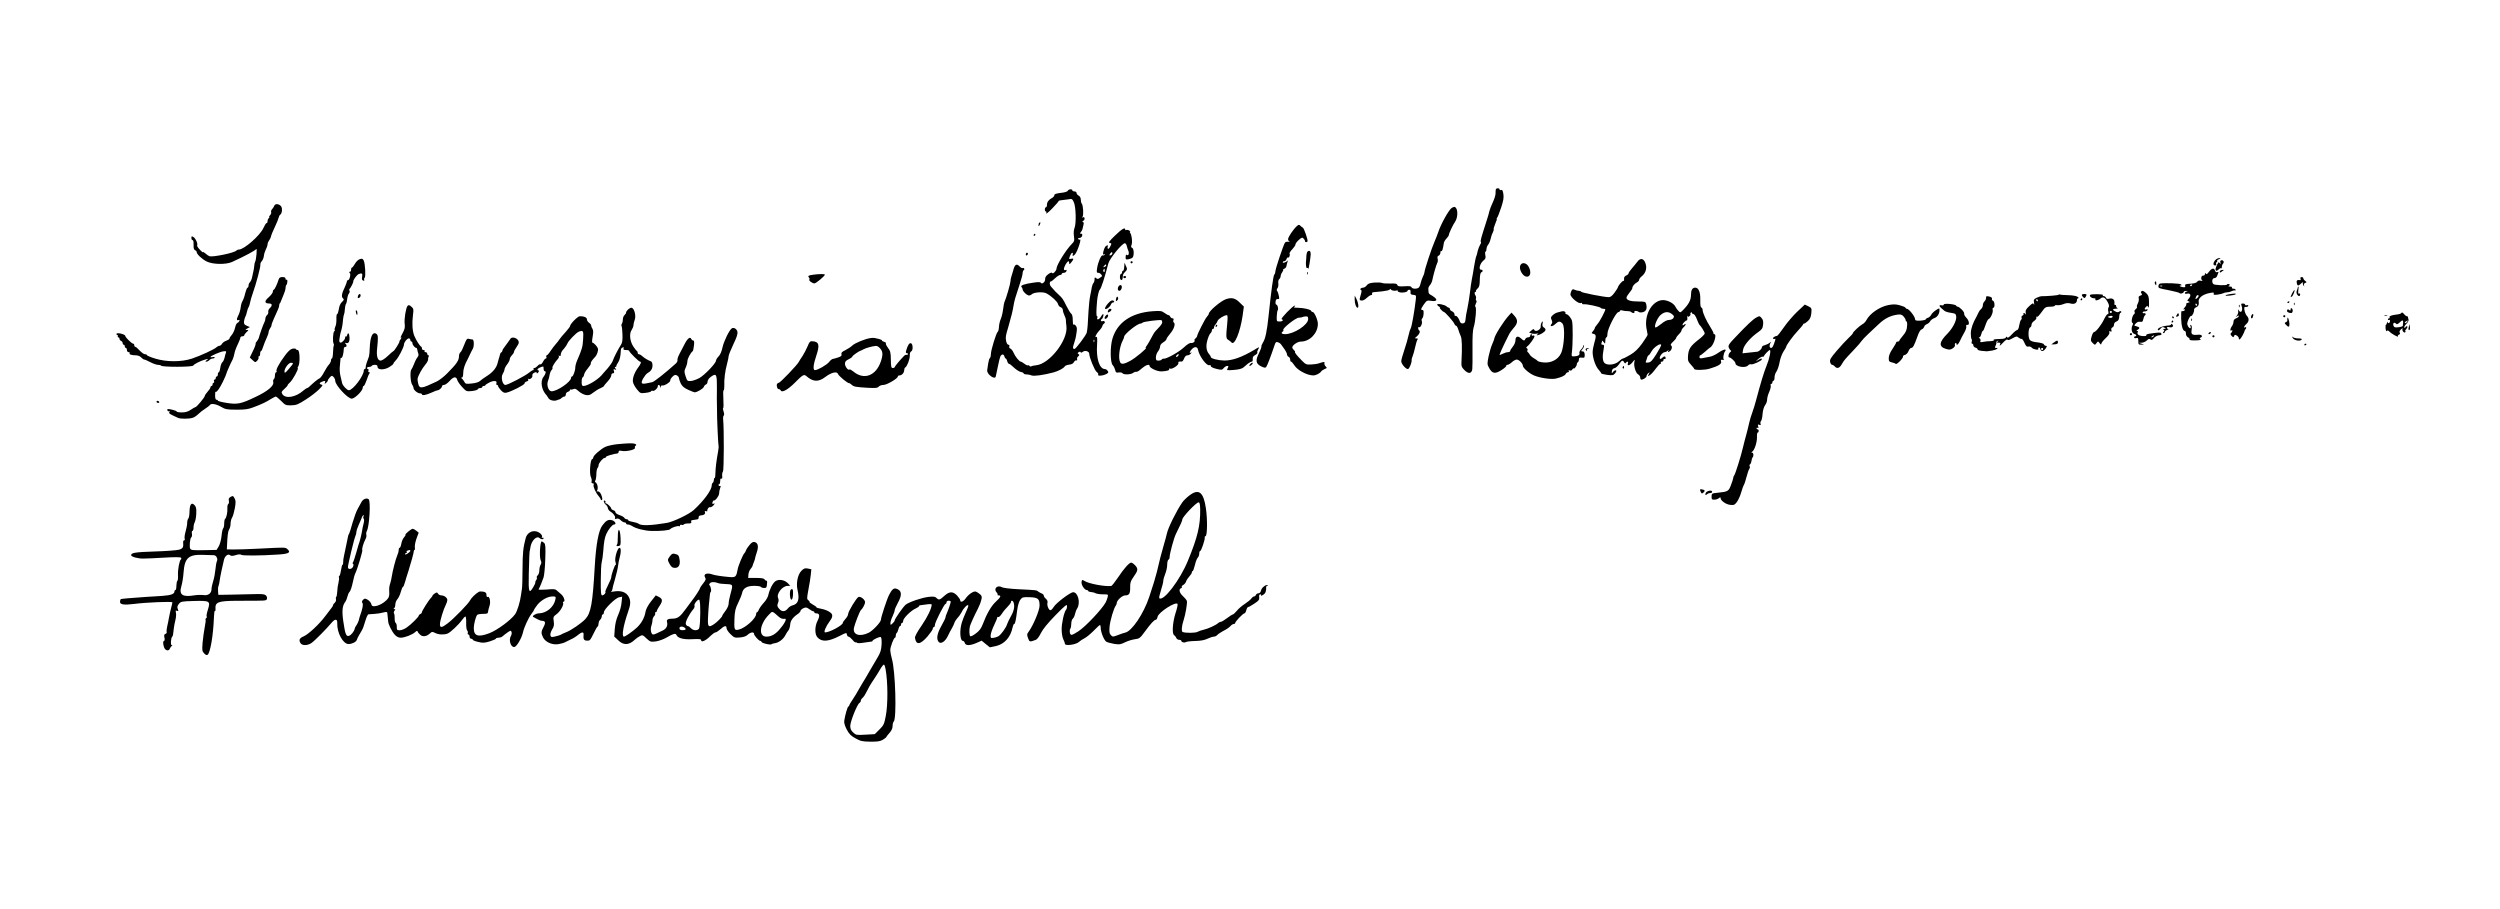 <svg xmlns="http://www.w3.org/2000/svg" version="1.0" viewBox="0 0 2364 860"><path d="M1414.6 178.8c-.3.4-.4 2.2-.4 3.9.1 1.6-1.1 5.4-2.5 8.4s-2.9 6.7-3.3 8.4c-.3 1.6-1.6 6.1-2.9 10-5.1 15.8-5.8 18.5-5.2 19.2.4.3.1 1.6-.7 2.7-.7 1.2-1.7 3.7-2.2 5.6-1 4.3-.9 4.2-1.7 6-.3.8-1.1 4.9-1.8 9-.6 4.1-1.6 9.5-2.1 12s-1.3 8.1-1.8 12.5-1.6 11.1-2.4 15c-.9 3.8-1.7 8.6-1.8 10.5-.2 2.7-.8 3.6-2.4 3.8-1.3.2-2.4-.4-2.8-1.5-1.2-3.5-3.1-6-4.3-5.6-.6.2-1-.4-.9-1.4 0-1-.9-2.2-2.1-2.8-1.3-.5-2.3-1.5-2.3-2.2 0-.7-.4-1.3-.9-1.3s-1.6-.6-2.3-1.3c-1.6-1.6-8.8-3-8.8-1.7 0 .5.8 1.4 1.8 1.9.9.6 1.3 1.1.8 1.1-1 0 2.9 4 3.8 4 1 0 9.1 9.2 9.8 11.1.4 1.1 1.2 1.9 1.7 1.9s1.5 1.7 2.1 3.7c.6 2.1 1.7 4.9 2.3 6.2 1.1 2.3 1.4 10.4.7 23.3-.3 5.2 0 5.9 2.8 8.8 3.8 3.8 6.8 3.4 7.4-.9.2-1.6.3-10.2.2-19.2-.1-11.4.2-17.6 1.1-20.4 1.8-5.3 2.9-19.5 1.6-19.5-.5 0-.3-1.2.4-2.8.8-1.5 1.1-2.8.5-3-.5-.2-.6-1-.4-1.7.3-.8.2-2-.2-2.7-1.3-2-1.3-3.8-.1-3.8.5 0 .7-.3.4-.6-.4-.4.3-1.5 1.4-2.5 1.7-1.4 2.1-3.1 2.2-8.3.1-4.3.6-6.7 1.4-7.1 1.9-.7 1.6-2.5-.3-2.5-2.5 0-.9-6 2.2-8.5 2.2-1.8 2.5-2.6 1.9-5.3-.3-1.8-.3-3.2.2-3.2.4 0 .9-1.2.9-2.6.1-1.4.9-3.3 1.7-4.2.8-.9 1.8-3.3 2.2-5.2.4-1.9 1.3-4.7 2.1-6.1.7-1.5 1.1-2.9.8-3.1-.2-.3.4-2.6 1.5-5.2 1.1-2.5 1.8-4.6 1.4-4.6-.3 0-.1-.6.5-1.3.5-.6 2.2-4.9 3.7-9.5 2.1-6.4 2.6-9.2 2.1-12.7-.5-3.3-1.1-4.3-2.2-3.8-.7.3-1.4 0-1.4-.6 0-1.3-2.6-1.5-3.4-.3zM1009.7 180.4c-.3.8-2.9 1.6-6.6 2-4.3.5-6.1 1.1-6.1 2.1 0 .8-.9 1.9-1.9 2.5-3.3 1.7-5.1 4-5.1 6.6 0 1.3-.4 2.4-1 2.4-.5 0-1 .9-1 2s.4 2 1 2c.5 0 .7.8.3 1.7-.3 1 2.2-1 5.6-4.5 3.3-3.4 6.1-6.6 6.1-7 0-.4 1.2-.8 2.8-.9 1.5-.1 4.3-.5 6.4-.8 3.4-.7 3.7-.5 5.2 2.7 2 4.1 2.4 19.9.7 24.3-.8 1.8-1 4.8-.6 7.7.6 4.4.4 5.1-2.2 7.7-5.4 5.5-14.3 19.8-14.3 23.2 0 2-3.6 5.5-4.1 4-.3-.7-1.7-.2-3.6 1.1-2.1 1.6-3.1 3-3 4.6.2 2.7-2.9 5.4-4.1 3.6-.5-.8-2.6-.8-7.2-.1-8.6 1.2-12.4 2.7-11.1 4 .6.6 1.1 1.7 1.1 2.4 0 1.5 3 4.7 5.3 5.6.9.3 2.4-.1 3.3-1 2-2 10.8-2.6 13.9-.9 4.8 2.6 10.3 7.7 10.9 10 .3 1.4 1.5 2.8 2.6 3.1 1.1.4 2 1.5 2 2.6s.7 3.3 1.4 4.8c.8 1.5 1.5 3.7 1.5 4.7s.2 3.7.5 5.9c1.7 13-16 35.7-28.6 36.9-1.9.2-4 .6-4.6 1-.6.3-1.3.2-1.7-.4-.4-.6-1-.8-1.5-.5-.4.2-1.9-.4-3.3-1.5s-2.9-2-3.4-2c-1.4 0-5.4-4.9-6.9-8.5-.7-1.8-2.1-3.5-3-3.9-.9-.3-1.4-1.2-1-2.1.3-.9 0-1.5-.9-1.5-.8 0-1.7-1.5-2.1-3.5-.7-3.7-.5-4.8 2.1-13.5 2.8-9.6 4.2-15.4 4.9-20 .7-4.5 1.5-7.3 6.1-21.1 1.4-4.1 2.5-8.5 2.5-9.7 0-1.1.5-2.4 1-2.7.6-.4.8-1.1.4-1.6-.3-.5-.9-.7-1.4-.4-.5.3-1.8-.4-2.9-1.6-2.8-3-4.6-1.9-6 3.8-.7 2.6-1.6 5.5-1.9 6.3-.3.8-.7 2.6-.7 4-.1 2.5-4.1 16.2-5.5 19.1-.5.9-1.1 4.2-1.5 7.5-.4 3.2-1.4 7.4-2.2 9.1-.8 1.8-1.6 5.1-1.7 7.4-.1 2.2-.6 4.4-1.2 4.7-1.4 1.1-6.4 17.3-6.4 20.9 0 1.7-.4 3.4-.9 3.8-.6.3-1.3 2.7-1.7 5.3-.3 2.6-.8 5.4-.9 6.2-.7 3.7 7.3 9.6 8.1 6 .2-.8 1.1-5.1 2-9.5.9-4.4 1.9-8.6 2.3-9.4 1.2-2.4 3.2-2.5 3.8-.2.3 1.2.9 2.1 1.3 2.1s1.1 1.1 1.4 2.5c.4 1.4 1.1 2.5 1.7 2.5.5 0 2.7 1.6 4.7 3.6 2 1.9 4.9 3.8 6.4 4.1 1.6.3 2.8.9 2.8 1.4 0 .5 1.1.9 2.4.9 1.4 0 3.6.4 5 1 2.4.9 11-.3 20.6-2.8 4.6-1.2 9.7-3.9 10.7-5.6.4-.8 2.4-1.6 4.3-1.8 2.3-.2 3.8-1 4.5-2.4.6-1.1 1.6-1.9 2.3-1.6.7.2 1-.2.7-1.1-.3-.7.1-2 1-2.7 1.3-1.1 1.3-1.5.3-2.2-1-.6-1-1 .2-1.8 1-.6 1.6-.6 1.9.1.2.6 1 .4 2-.4 2-1.8 6.1-.5 6.1 1.9 0 3.3 5.1 15.8 7.1 17.2 1 .7 1.7 1.7 1.4 2.2-1.4 2.3 6.7 1.1 9.2-1.4 1-.9-1.2-3.6-2.8-3.6-5.3 0-8.5-10-7.5-23.3.3-4.8.1-7.5-.5-7.2-2.2 1.4-.6-2.5 2.2-5.5 1.7-1.7 3.2-3.9 3.3-4.7.1-.8.8-1.8 1.5-2.3 1.8-1 .5-3.1-1.4-2.3-1.6.6-2.1-1.2-.6-2.1 1.1-.7 2.1-4.6 1.2-4.6-.4 0-1.4 1.1-2.1 2.5-1.4 2.7-4.3 3.5-3.4 1 .4-.8.2-1.5-.3-1.5-.8 0-.7-5.5.1-14.5.3-4.1 1.7-9.9 2.5-10.5 1.3-1 4.7-11.6 8.1-24.8 1.2-4.7 13-19.2 15.7-19.2.7 0 1.5 1.2 1.8 2.7.4 1.6 1 3.5 1.4 4.3 1.1 2.3.2 5.3-1.2 4.1-.9-.7-1.2-.1-1.3 1.8-.1 2.4.2 2.7 2.5 2.3 1.4-.3 3.2-.9 3.9-1.5 1.7-1.4 1.6-8.6-.2-9.3-1.1-.4-1.3-1.2-.6-2.9 1-2.6.2-9.3-1.3-11.3-.5-.6-.6-1.2-.1-1.2s.1-.5-.9-1.1c-.9-.5-2.2-.7-2.7-.4-.6.3-1 .1-1-.4 0-2.5-3.1-.7-9.6 5.6-5.3 5.1-6.5 6.7-5.1 7 2.1.5 2 .4.3 3.8-.8 1.5-1.7 2.2-2.1 1.6-.3-.6-.3-1.6 0-2.1.9-1.5-1.1-1.2-2.4.3-.6.8-1.4 2.9-1.8 4.7-.5 2.6-.3 3.1.7 2.5.8-.5 1.1-.4.6.3-.4.6-1.2.9-1.9.7-1.4-.6-4.4 6.2-5.3 12.2-.6 3.9-.4 4.3 1.4 4.3 1.6 0 4.1 2.9 3 3.4-.2.1-1.1.8-2 1.5-1.5 1.1-2.1 1.1-3.3.1-1.3-1-1.5-.9-1.5 1.2 0 1.3-.5 2.9-1 3.4-.6.6-1.3 2.4-1.6 4-.2 1.6-.9 5.1-1.5 7.9-.6 2.7-1.3 9.3-1.6 14.5-.3 5.2-.7 11.4-.8 13.7-.1 2.3-.6 5.4-.9 6.9-.7 2.5-10.3 15.4-11.6 15.4-1.6 0-1.8-1.5-.5-4.9.8-2 1.9-6.3 2.3-9.5.8-4.8.7-6.2-.6-7.7-.9-1.1-1.9-1.4-2.2-.9-.3.6-.6-1.3-.6-4.1 0-3.3-.5-5.6-1.5-6.3-.8-.6-2.7-3.8-4.4-7.1-3.3-6.8-4-7.7-7.4-10.8-2.4-2.1-3.7-3.6-7.3-7.7-1.6-1.8-1.5-5 .2-5 .4 0 2.1-1.4 3.8-3 1.8-1.7 3.9-3 4.7-3 .8 0 1.5-.5 1.5-1 0-.6.9-1 1.9-1 1 0 2.2-.7 2.5-1.6.4-1.2.2-1.5-.9-1-2 .7-1.9-1.8.2-5.5 2-3.3 3.3-3.7 3.3-1.2.1 1.5.4 1.4 2-.6 2.5-3 2.5-4.1 0-3.4-1.1.3-2 .3-2 0 0-1.7 2.1-5.7 2.9-5.7.6 0 .8.7.5 1.5-.7 1.8.3 2 2 .2 2.3-2.4 6.7-15.5 4.7-14.2-.5.3-1.2.1-1.6-.5-.3-.5.3-1 1.3-1 1.1 0 2.2-.9 2.5-2 .3-1.4 0-2-1-2-1.3 0-1.3-.3-.2-1.6.7-.9 1.4-2.1 1.5-2.8.1-.6.5-2.3.9-3.9.5-1.9.3-2.7-.6-2.7-.8 0-.6-.5.6-1.3 1.9-1.5 1.2-4.2-.8-3.1-.9.5-.9.4-.1-.5 1.2-1.3.7-11-.7-12.6-.5-.5-.9-2.1-.9-3.7 0-1.7-.7-3.1-2-3.8-1.1-.6-2-1.7-2-2.5s-.9-1.5-2-1.5-2-.5-2-1c0-1.5-3.7-1.2-4.3.4zm41.2 60.7c-1.9 1.2-2.4.2-.8-1.7.9-1.1 1.4-1.3 1.7-.4.3.7-.2 1.6-.9 2.1zm-4.9 9.8c0 .5-.7 1.2-1.6 1.5-1.4.5-1.5.4-.4-.9 1.4-1.7 2-1.9 2-.6zm-1.4 5.1c0 1.2-.4 1.6-.9 1.1s-.6-1.4-.3-2c1-1.5 1.2-1.4 1.2.9zm-9.9 67.2c-.3.8-.6.5-.6-.6-.1-1.1.2-1.7.5-1.3.3.3.4 1.2.1 1.9zM259.3 194.7c-.4 1-1.3 2.4-2.1 3.2-.7.7-1.1 2-.8 2.7.3.7-.2 2-1 2.9-.9.8-1.2 1.5-.8 1.5.5 0 .3.5-.4 1.2s-1.2 2-1.2 3-.4 1.8-1 1.8c-.5 0-1.8 2.1-2.9 4.6-3.2 7.1-18.3 20.4-23.3 20.4-.8 0-1.9.5-2.5 1.1-2.1 2.1-22.1 6.2-25.2 5.2-.9-.3-2.6-1.5-3.8-2.6-1.3-1.1-2.3-1.7-2.3-1.2 0 .4-1.4-.6-3-2.4-1.7-1.7-2.8-3.5-2.6-4 .9-1.5-1.3-6.6-3.4-7.9-1.7-1.1-2-1-2 .8 0 1.1.4 2 1 2 .5 0 1 1 1 2.2 0 1.3.1 3.3.1 4.6 0 1.3.7 2.6 1.5 2.9.8.3 1.4 1 1.4 1.7 0 1.9 4.8 6.5 9.3 8.8 5.6 2.9 18.3 3.2 24.2.5 12.4-5.7 21.4-10.5 22.8-12.2 1-1.2 0 10.2-1 11.9-.4.6-.8 2.4-.9 4.1-.1 1.6-.5 4.1-.9 5.5-.4 1.4-.9 3.8-1.2 5.5-.3 1.6-1.2 3.5-1.9 4.3-.8.7-1.4 2.2-1.4 3.3 0 1-.4 1.9-.9 1.9s-1.5 2.4-2.2 5.2c-.6 2.9-1.8 6.2-2.5 7.3-.7 1.1-1.5 3.6-1.7 5.5-.5 3.7-1.3 6.4-2.8 9.2-1.3 2.6-1.1 4.1.5 3.5 1-.4 1.3-.1 1 .8-.3.7-1.2 1.6-1.9 1.9-.7.2-1.6 1.9-2 3.7-.8 3.6-2.2 6.5-4.2 8.7-.7.7-1.3 1.8-1.3 2.3 0 .6-1.4 1.5-3 2.1-1.7.5-3.5 1.9-4.1 2.9-.5 1-1.6 1.9-2.4 1.9-.7 0-2 .6-2.7 1.3-1.9 2-15 8-23.3 10.8-9.9 3.3-24 3.3-34.7 0-4.3-1.3-7.8-2.8-7.8-3.2 0-.5-.8-.9-1.8-.9-1.1 0-3.3-1.6-5.1-3.5-1.7-1.9-3.6-3.5-4.1-3.5-.6 0-1-.7-1-1.5s-.5-1.5-1-1.5c-1.4 0-7.5-6-7.5-7.3 0-1.5-7.2-3.4-8.2-2.2-.5.4-.2 1 .5 1.2.6.3 1 .9.6 1.4-.3.5 0 .9.5.9.6 0 1.1.6 1.1 1.4 0 .8.7 1.6 1.5 2 .8.3 1.5 1.2 1.5 2.1 0 .8.5 1.5 1 1.5.6 0 1 .7 1 1.5s.5 1.5 1 1.5c.6 0 1 .9 1 2s.7 2 1.6 2c.8 0 1.3.4 1 .9-.8 1.2 1.8 2.1 5.8 2.1 2 0 4 .8 5.1 2 1 1.1 2.3 2 2.9 2 .6 0 3.2 1.1 5.8 2.5 2.6 1.4 5.8 2.5 7.2 2.5 1.4 0 2.7.4 3 .8.9 1.4 29.4 1.4 30.3-.1 1-1.5 6.7-4.4 11.3-5.7 3.2-.9 3.3-.8 1.6.5-1.6 1.2-1.7 1.5-.4 1.5.8 0 2.1-.7 2.8-1.5.7-.8 2.1-1.5 3.1-1.5 1.1 0 1.9-.4 1.9-.9s-.9-.7-2-.4c-1.1.3-2 .2-2-.1 0-1 9.1-5 12.4-5.4 2.4-.3 2.8-.1 2.2 1.5-.4 1-1 3.1-1.3 4.8-.4 1.6-1.3 3.5-2 4-.8.6-1.7 3-2 5.3-.3 2.3-1 4.2-1.4 4.2-.5 0-.9.9-.9 2s-.4 2-1 2c-.5 0-1 .7-1 1.5s-.5 1.5-1.1 1.5c-.6 0-.9.7-.5 1.5.3.8.1 1.5-.4 1.5-.6 0-1 .7-1 1.5s-.4 1.5-1 1.5c-.5 0-1 .6-1 1.3 0 .7-1.2 2.5-2.6 4-1.4 1.6-2.7 3.4-2.8 4.2-.2 1.5-7.7 10.5-8.8 10.5-.4 0-2.4 1.1-4.4 2.5-2.7 1.8-5 2.5-8.5 2.5-2.7 0-4.9-.4-4.9-.9 0-.7-5.8-2.3-8-2.3-1.5.1-.8 2.2.7 2.2 1.3 0 1.4.3.5.8-.9.6-.1 1.4 2.5 2.7 2.1 1 4.6 2.2 5.5 2.6 2.4 1.2 11.1 1.1 14.3-.1 1.4-.5 3.7-2.1 5.1-3.5 1.4-1.4 4.3-3.7 6.4-5 2.1-1.3 4.1-2.9 4.5-3.5 1.1-1.8 5.9-1 10.5 1.7 4.1 2.4 5.5 2.7 14.5 2.7 8 .1 11.2-.4 16-2.2 8-3 12.2-5 16.7-7.9 2.1-1.2 4.1-2.3 4.6-2.3s2.8 1.9 5.1 4.2c3.9 4 4.4 4.2 9.5 4.1 4.8-.1 6.5-.8 13.8-5.5 4.6-2.9 10.1-7.2 12.4-9.5 3.8-3.8 4-4.2 2-4.7-2.3-.6-1.4-2 2.1-3.1 1.9-.5 2.2-.3 1.6 1.2-.6 1.6-.5 1.6 1 .4.9-.7 1.7-1.8 1.7-2.3 0-.5.8-1.8 1.9-2.9 1.7-1.9 2-1.9 3.5-.4.9.9 1.6 2.5 1.6 3.6 0 4.1 11.8 16.9 15.6 16.9 2.8 0 10.4-7.4 10.4-10.3 0-.9.4-1.7.9-1.7s1.7-2.4 2.7-5.3c.9-2.8 2.1-5.8 2.7-6.5.6-.8.6-1.2-.3-1.2-.7 0-1-.7-.6-1.5.3-.8.1-1.5-.4-1.5-.6 0-1-.5-1-1 0-.6.9-1 1.9-1 1.1 0 2.3-.5 2.6-1 .3-.6 1.7-1 3.1-1 1.7 0 2.4.6 2.4 1.9 0 3 6.2 3.2 11 .3 2.2-1.3 4-2.8 4-3.3s1.1-2 2.3-3.2c2.4-2.3 7.7-12.5 7.7-14.9 0-2.1 2.9-5.8 4.6-5.8.8 0 1.4.7 1.4 1.5s.5 1.5 1 1.5c.6 0 1 .7 1 1.6 0 1.6 2.4 4.5 3.7 4.4.4 0 .8.8.9 1.8.1.9.5 2.5.9 3.5.5 1.1.2 2.4-.7 3.5-.8.9-2.3 3.7-3.2 6.2-1 2.5-2.2 5-2.7 5.6-1.3 1.6-.8 11.6.7 13.9.8 1.1 1.4 2.6 1.4 3.4 0 1.9 3.9 5.1 6.2 5.1 1 0 1.8.4 1.8.9 0 1.4 4 .7 9.2-1.7 2.6-1.2 5.2-2.2 5.8-2.2 1.4 0 4-2.5 4-3.9 0-.6.9-1.1 1.9-1.1 1.1 0 3.4-1.7 5.3-3.8 3.6-4.1 6.3-4.5 7.2-.8.3 1.2 2.3 4.1 4.5 6.5 4 4.3 4.1 4.4 9.3 3.9 2.9-.3 5.4-1.1 5.6-1.7.2-.6 1.2-1.1 2.3-1.1 1 0 1.9-.5 1.9-1 0-.6.7-1 1.5-1s1.5-.3 1.5-.8c0-.4 1.8-1.5 3.9-2.6 4.3-2 7.4-1.6 6.5.9-.3.8-.1 1.5.5 1.5s1.1.5 1.1 1.1c0 .6 1.2 2.4 2.7 4 2.1 2.2 3.3 2.7 5.3 2.2 4.8-1.1 17-7.4 17-8.7 0-.8.9-1.6 2.1-1.9 1.4-.4 1.8-1 1.3-1.9-.4-.7-.4-1 .1-.6 1.3 1.2 4.3-1.1 3.9-2.9-.3-1.2.4-2.2 2.1-3 1.4-.6 2.3-.7 1.9-.2-.3.5-.1.9.4.9.6 0 1.2-.7 1.6-1.5.3-.8.2-1.4-.2-1.2-.4.1-.8-.2-1-.7-.2-.5 1-1.5 2.7-2.2 3-1.2 3.1-1.2 3.1 1.1 0 1.4.5 2.5 1 2.5 1.7 0 1.1 2.6-1.1 5.4-3.3 4.2-1.8 12.7 3.1 17.6.3.3 1 1.4 1.6 2.5 1.2 2.1 5.5 3.1 8.2 1.9 1-.4 2-.8 2.4-.8.4-.1 1.3-.7 2-1.4.6-.6 1.8-1.2 2.5-1.2s1.3-.9 1.3-1.9c0-1.1.9-2.3 2-2.6 1.1-.3 2-1.1 2-1.7 0-.6.3-.8.6-.5.4.3 1.5.2 2.5-.3 1.4-.8 2.5-.4 5 1.9 1.7 1.6 4.7 3.2 6.7 3.6 2.9.5 4.1.2 7.1-2.2 2-1.6 5.1-3.5 6.9-4.2 1.7-.8 3.2-1.6 3.2-2 0-.3 1.6-2.3 3.5-4.3s3.5-4.6 3.5-5.7c0-1.2.6-2.1 1.6-2.1 1.1 0 1.4-.6.9-2.2-.6-1.7-.4-2 1-1.4 1.5.5 1.6.4.5-.9-.8-1-.9-1.5-.1-1.5.6 0 1-.3.9-.8-.1-.4.6-2 1.7-3.5 1.6-2.5 2.3-5.6 2.6-11.9 0-.9.7-1.9 1.6-2.2 1.1-.4 1.4-.2.9.9-.4 1.1.2 1.5 2.4 1.5 1.7 0 3 .4 3 .9 0 1.2 9.1 10.1 10.2 10.1 1.5 0 .8 2.1-1.6 5.3-3.6 4.7-5.7 10.5-5.1 13.9.3 1.7 2 4.8 3.8 7 3.1 3.8 3.3 3.9 8.2 3.3 2.8-.3 5.2-1 5.3-1.6.2-.5.8-.6 1.3-.3 1.3.7 4.9-2.4 4.9-4.3s1.8-1.6 2.3.4c.4 1.7.5 1.7.6.1 0-1 .7-1.5 1.4-1.3 1.6.7 7.9-3.3 7.5-4.7-.2-.6.7-2.2 2-3.5 1.8-1.8 2.7-2.1 4.3-1.3 1 .6 1.9 1.7 1.9 2.5s.8 3.1 1.7 5.1c1.4 2.7 3.1 4.2 7 6 2.8 1.3 5.6 2.4 6.2 2.4 2.2 0 8.1-3.5 8.6-5.1.3-.9 1.2-2 2-2.3.8-.3 1.5-1.3 1.5-2.3.1-2.2 1.8-4.4 4.9-6.1 3.6-2.1 4.1-.3 4 12.8-.1 6.3-.1 12.4 0 13.5.1 1.1.1 3.8.1 6-.2 5.6 1.1 33.8 1.5 34.5.2.3-.1 2.6-.5 5.1-1.5 8.1-2.4 15.3-2.5 20.1 0 2.7-.3 4.8-.7 4.8-.5 0-.8.9-.8 1.9 0 1.1-.4 2.3-1 2.6-.5.3-1 1.5-1 2.5 0 4.4-7.4 14.5-17 23.3-4.4 4-19.2 11.1-25.5 12.2-15 2.5-24.2 2.8-26.6.8-.8-.6-3.3-1.4-5.6-1.8-2.4-.4-4.3-1.1-4.3-1.6s-.7-.9-1.5-.9c-.7 0-1.8-.6-2.2-1.4-.4-.7-2.5-1.9-4.5-2.5-2.1-.7-3.8-1.9-3.8-2.6 0-.8-.9-1.7-2-2-1.1-.3-2-1.1-2-1.6 0-1.2-3.8-4.9-5.1-4.9-.5 0-.8-.4-.4-.9.3-.5.1-1.2-.5-1.6-1.8-1.1-1.1 2.3.8 3.7.9.7 1.9 2.2 2 3.3.2 1.1 1.1 2.4 1.9 2.9 3 1.7 5.4 4.8 4.9 6.2-.4 1.2-.1 1.4 1.4.9 1.2-.4 2.6.1 3.9 1.4 1.2 1.2 2.8 2.1 3.6 2.1.8 0 1.5.4 1.5 1 0 .5.8 1 1.8 1s2.6.6 3.7 1.3c3.6 2.5 11.9 4.6 18.5 4.8 8.7.2 17.1-.6 17.9-1.8.8-1.3 7.1-3.4 8.2-2.7.5.3.9 0 .9-.6 0-.7.7-1 1.5-.7.8.4 1.7.2 2-.3.4-.6 2.2-1 4.2-1 2.7 0 3.4-.3 2.9-1.5-.3-.9.1-1.6.9-1.6.8-.1 2-.3 2.5-.4.6-.1 1.6-.3 2.4-.4.8 0 1.3-.9 1.2-1.8 0-1.1.7-1.8 2-1.9 3.1-.2 4.6-1.4 4-3.1-.4-1.1-.2-1.3.9-.9.8.3 1.4.2 1.3-.2-.3-1.6 1.4-4 2.6-3.6.7.3 2.1-.5 3.2-1.7 1.5-1.8 1.6-2.1.3-1.6-1.3.4-1.6.1-1.2-1.3.3-1.1.8-1.8 1.2-1.7 1.4.5 5.1-4.4 5.1-6.7 0-1.4.4-3.6 1-5.1.6-1.5.6-2.4.1-2-.5.3-1.2.1-1.6-.5-.3-.5-.1-1 .4-1 .6 0 1.1-1.4 1.1-3.1 0-1.9.4-2.8 1.1-2.3.7.4 1-.4.8-2.4-.2-1.6.1-3.6.7-4.3 1-1.2 1.1-39.7.2-49.4-.2-1.7.1-3.3.6-3.6.5-.4.4-2-.2-3.8-.6-1.7-.8-3.1-.4-3.1s.5-3.8.2-8.5-.2-8.5.3-8.5c.4 0 .6-1.9.6-4.3-.3-5.9.8-14.2 2.6-20.7.8-3 1.5-6.3 1.5-7.3 0-.9 2-5.9 4.4-11 3.2-6.6 4.3-10 3.9-11.9-.5-2.7-3.4-4.5-5.3-3.3-2.3 1.4-7.7 12.5-8.8 18-.8 3.8-2.1 6.8-3.7 8.5-1.4 1.4-2.5 3.3-2.5 4.1 0 2.4-10.7 13.6-15.7 16.4-2.6 1.4-6.3 2.7-8.1 2.8-3.2.2-3.5-.1-4.9-4.5-1.4-4.3-1.4-5 .1-8.2.9-1.9 1.6-4.6 1.6-6.1 0-2.3 3-7.9 5.1-9.5.3-.3.8-2.6 1.1-5.3.4-3.4.2-4.7-.7-4.7-.7 0-1.5-.7-1.9-1.5-.9-2.4-3.4-.6-6 4.4-1.3 2.5-3.5 6.8-4.9 9.4-1.4 2.6-2.4 5.4-2.1 6.2.3.7-.4 2.2-1.5 3.2-9.5 8.6-20.6 17.4-22.4 17.7-.7.2-2.9.6-4.9 1-5.4 1.2-6.2.1-3.6-4.6 1.3-2.2 3-4.4 4-4.9 3.3-1.8 4.8-4.1 4.8-7.4 0-2.2-.6-3.5-1.7-3.9-2.5-.9-6-3-8.1-4.9-1-1-2.4-1.7-3-1.7-.7 0-1.2-.6-1.2-1.4 0-.8-.4-1.6-.9-1.8-.4-.2-2-2.2-3.4-4.4-3.2-5.1-3.8-12-1.4-15.4.9-1.4 1.7-3.3 1.7-4.4 0-1.1.5-3.4 1.2-5.2 1.5-4.1-.6-11.4-3.2-11.4-1.8 0-5 3-5 4.7 0 .6-.7 1.6-1.5 2.3-.8.7-1.5 2.4-1.5 3.9 0 1.4-.4 3.3-.9 4.1-.6.8-.7 1.9-.3 2.4.3.6.7 4.2.8 8.1.2 5.1-.2 7.7-1.4 9.5-2.7 4.2-6.9 12.3-7.7 15-.4 1.4-2.7 4.7-5.1 7.5-2.5 2.7-5 5.7-5.7 6.5-3.9 4.4-13.2 9.9-16.9 10-1.4 0-1.8-.8-1.8-3.9 0-2.2.4-4.1 1-4.3.5-.2 1.1-1.3 1.3-2.5.1-1.2 1.7-3.8 3.5-5.9 1.8-2.1 3.1-4.2 2.9-4.8-.3-.9 1-2.9 4-6.1 2-2.1 3.3-6.3 2.6-8.2-.8-2-4-5.3-5.1-5.3-.5 0-.4-2.5.2-5.6.7-4.1.7-6.1-.2-7.5-.7-1-1.2-2.4-1.2-3.1 0-.7-.9-1.9-2-2.6-1.1-.7-2-2.1-2-3.1 0-1.9-2.5-3.1-6.7-3.1-2 0-9.3 7.4-9.3 9.5 0 .4-1.9 2.9-4.2 5.5-2.4 2.5-5 5.7-5.8 6.9-.8 1.3-2.4 3.3-3.5 4.5-1.1 1.1-3.2 4-4.8 6.3-1.5 2.4-3.2 4.3-3.7 4.3s-.7.7-.4 1.5c.4.8.1 1.5-.5 1.5s-1.8 1.4-2.6 3c-.9 1.7-2 2.8-2.5 2.5-.5-.3-1.7.3-2.7 1.5-1 1.1-2.3 2-3.1 2-.7 0-1 .4-.7 1 .3.5.1 1-.4 1-.6 0-2.2 1-3.6 2.2-3.4 3-20.3 11.8-22.6 11.8-2.8 0-4.5-7.4-2.5-10.5.9-1.4 1.6-3.2 1.6-4 0-.9 1.1-3.1 2.5-4.9 1.4-1.8 2.5-4 2.5-4.9 0-1 .9-2.6 2-3.7s2-2.5 2-3.2c0-.7 1.2-2.9 2.6-4.9 2.1-3.1 2.4-4.1 1.5-5.8-1.6-2.9-6.2-3.9-7.5-1.7-.6 1-2.6 3.7-4.3 6-1.8 2.2-3.3 4.6-3.3 5.3 0 .6-.4 1.3-1 1.5-.5.1-1.1 1.2-1.3 2.3-.2 1.1-.7 2.7-1 3.5-.3.8-.8 2.6-1.1 4-1 4.6-4.4 8.8-9.8 12.3-2.9 1.8-6.1 4.1-7 5-1 1-4.1 2-7.6 2.3-5.6.6-6.1.5-7.2-1.7-.7-1.3-1.8-2.7-2.4-3.1-.8-.5-.7-.8.2-.8.7 0 1.2-1.5 1.2-4.1 0-3.8 1.4-8.2 4.3-13.4.6-1.1 1.7-3.4 2.4-5 .8-1.7 1.8-3.8 2.4-4.7 1.4-2.6 1.1-8.8-.3-8.8-.7 0-2.2-.3-3.4-.6-1.8-.5-2.4.3-4.4 5.5-1.2 3.3-2.8 6.6-3.6 7.2-.8.6-1.4 2.2-1.4 3.6 0 4.1-2 7.1-11 16.2-3 3.1-7.5 6.6-10 7.8-14.7 7-16.4 7.2-17.6 1.9-.4-1.7-.7-3.8-.5-4.6.4-2.7 4.2-9.6 7.2-13.1 1.6-1.9 2.8-4.1 2.7-4.9-.1-.8.1-2.1.5-2.8.5-.7.4-1.2-.2-1.2-.6 0-1.1-.7-1.1-1.5s-.7-1.5-1.6-1.5c-.8 0-1.2-.5-.9-1 .3-.6-.1-1-.9-1-.9 0-1.6-.6-1.6-1.4 0-.8-.3-1.6-.7-1.8-1.4-.6-4.9-6.2-6.6-10.4-1.8-4.7-2.2-11.3-1.2-19.7.7-5.2.6-5.9-1.5-7.7-1.9-1.7-2.6-1.8-3.6-.8-1.6 1.8-3.4 12.7-2.7 17.4.4 3.1-.1 5-2.2 8.8-1.5 2.7-2.1 4.5-1.3 4 .9-.6.9-.3-.2 1.1-.8 1-1.4 2.1-1.3 2.4.3.8-4.9 9.1-5.7 9.1-.3 0-2.6 2-5.2 4.5s-5.7 4.5-6.8 4.5c-3 0-4.2-4.3-3.4-11.5 1.1-10.5 1-12.7-.8-13.9-3.6-2.2-5.8 2.8-6.2 13.9-.1 3.3-.4 6.7-.7 7.5-2.4 6.3-3.1 8.7-3.1 10.2.1 1-.3 1.8-.9 1.8-.5 0-.9.6-.9 1.3 0 5.1-10.2 18.6-14.1 18.7-1.8 0-5.9-4.4-6.4-6.8-.2-1-.9-3.8-1.5-6.4-.7-2.7-1-7.1-.6-10 .3-2.9.6-5.9.6-6.6 0-.7.4-1.1.9-.8.8.5 2.1-4.4 2.2-8.7 0-.9.7-1.7 1.5-1.7 1.5 0 1.5-2-.1-3.3-.6-.5-.3-.7.7-.4 2.2.8 3.5-1.1 3.3-5.1-.2-4-1.4-5.4-2.2-2.4-.3 1.2-1 1.9-1.6 1.5-.5-.3-.7-.1-.4.4.8 1.2-2.5 5.3-4.2 5.3-1.1 0-1.6-1.5-1.1-3.5.1-.6.4-2 .5-3.2.2-1.1.6-3.2 1.1-4.5.8-2.7 1.4-5.8 1.8-10.9.2-2 .6-4 .9-4.6.3-.5.7-2.7.8-4.9.1-2.1.6-4.4 1-4.9.5-.6 1-2.7 1.2-4.7.2-2 .9-4.4 1.6-5.2.7-.8 1-2 .6-2.7-.4-.6-.4-1.4.1-1.8.9-.6 3.7-6.3 3.5-6.9-.5-1.1 3.4-6.5 5.2-7.1 3-1.2 3.7-.5 3.1 2.8-.4 2-.1 3 1 3.4 1 .4 1.3.1 1-.7-.3-.8-.1-1.6.4-2 1.2-.7.5-13.6-.9-16.3-1-1.8-1.6-2-3.8-1.2-1.5.5-3.5 2.5-4.5 4.4-1.1 1.9-2.3 3.5-2.8 3.5-.4 0-.8.9-.8 2s-.5 2-1.2 2c-.9 0-.9.3-.1 1.1 1.3 1.3-.2 6.9-1.8 6.9-.5 0-.9.5-.9 1.2 0 .6-.9 3-1.9 5.2-3 6.2-3.5 9.2-1.8 10.7 1.2 1.1 1 1.6-1 3.5-1.5 1.4-2.5 3.8-2.9 6.8-.4 2.5-1.1 4.6-1.6 4.6s-.8 2.1-.7 4.7c.1 2.7-.3 5.8-1 7.1-.6 1.2-.9 2.6-.6 3.1.3.5.1 1.1-.4 1.3-1.2.4-1.7 10-.7 11.6.4.7.5 1.6.2 2.1-.3.4-.6 3.4-.7 6.5-.1 3.1-.6 5.6-1.1 5.6-.4 0-.8.8-.8 1.8s-.9 2.8-1.9 3.9c-1.1 1.1-3.2 4.4-4.7 7.3-1.5 2.8-3.4 5.5-4.3 5.8-1.4.5-5.5 3.9-9.7 7.9-.7.7-1.6 1.3-2.1 1.3-.4 0-1.9 1-3.3 2.2-7.1 6.4-17 8.2-20 3.5-1.1-1.9-.9-2.4 1.9-4.9 1.7-1.5 3.1-3.1 3.1-3.5 0-.4 1-1.7 2.3-2.8 2.5-2.3 8.1-12.4 7.3-13.3-.3-.3-.2-1 .3-1.6 2-2.4 1.7-15.6-.3-15.6-.8 0-1.6-.4-1.8-.9-.1-.5-1.6-.7-3.2-.4-2 .4-4.1 2.4-7.3 6.7-5.4 7.3-8.6 13.3-7.8 14.6.3.6.1 1-.4 1-.6 0-1.1 1.3-1.1 2.9 0 1.7-.5 3.3-1.1 3.7-.6.3-.8 1.7-.5 2.9.8 3.3-5.5 8.6-16.9 13.9-13.5 6.5-17 7.2-27.1 5.6-4.6-.7-8.4-1.7-8.4-2.2 0-.4-.6-.8-1.3-.8-.8 0-1.3-1.4-1.3-4 0-2.2.2-3.8.4-3.5.9.9 4-3.3 7-9.6 1.8-3.7 3.2-7 3.2-7.4 0-.8 4.3-10.5 6-13.6.5-.9 1.2-3.3 1.6-5.3.3-2.1 1.8-6.1 3.2-8.9 1.4-2.9 2.5-5.8 2.5-6.5 0-.6.9-1.2 1.9-1.2 1 0 1.8-.4 1.8-1 0-.5 1-1.8 2.2-3 2.1-1.9 2.1-2 .2-2-1.7-.1-1.6-.2.5-1.4l2.4-1.3-3-1.3c-2.5-1.1-2.8-1.8-2.5-4.4.3-1.7.8-3.6 1.2-4.1.4-.6 1.1-2.6 1.5-4.5.4-1.9 1.1-4 1.6-4.5.4-.6 1.1-2.6 1.4-4.5.3-1.8 1.5-5.8 2.6-8.9 3.1-8.6 7.6-25.5 7.1-27-.2-.6.4-2.1 1.3-3.1 1-1.1 1.8-3.2 2-4.8.1-1.6.9-4.3 1.8-6.2 1-1.8 1.7-4 1.7-4.9 0-.9.6-2.5 1.4-3.6.7-1.1 1.5-2.5 1.6-3 .7-2.8 1.4-4.5 4.1-10.3 1.7-3.5 3.2-7.3 3.4-8.4.3-1.2.9-2.4 1.5-2.8 1.9-1.2 2.3-6.6.5-8.3-2.2-2.2-5.4-2.2-6.2 0zm292.1 126c-.4 7.3-1.1 9.6-5.6 20-1 2.3-1.8 5.3-1.8 6.6 0 3.2-2 8.7-3.1 8.7-.5 0-.9.6-.9 1.3 0 3.7-13.1 12.7-18.4 12.7-3 0-5-5.9-3.4-9.9.6-1.4 1.3-4 1.5-5.6.3-1.7 1.1-3.7 1.9-4.6.8-.9 1.1-1.8.8-2.2-.6-.6 2.7-5.8 5.3-8.5.7-.8 1-1.8.7-2.4-.4-.7-.2-.8.4-.4.7.4 1.2.4 1.3-.1.2-2.8 1-4.3 3.3-6.7 1.4-1.6 2.8-3.8 3.2-4.9.7-2.2 8.3-10.1 10.6-11 4.3-1.7 4.7-1 4.2 7zm-274.4 23c0 .5-1.8 2.8-4 5.3-3.5 4-3.9 4.2-4 2.2 0-3 3.9-8.2 6.2-8.2 1 0 1.8.3 1.8.7zM1372.9 196.5c-2.6 1.4-10.4 15.3-12.9 23-.7 2.2-2.3 6.2-3.5 9-2.6 5.7-9.5 26.8-9.5 28.8 0 .8-.7 2.8-1.6 4.5-.8 1.7-1.7 4.4-2 5.9-.3 1.5-1 3.3-1.6 4-1.4 1.7-6.4 1.7-7.1-.1-.4-1-2.1-1.2-6.6-.9-5 .3-6.3.1-6.8-1.3-.5-1.2-1.8-1.5-6.7-1.3-3.4.1-6.9-.1-7.9-.6-1-.4-4.2-.5-7.3-.3-4.2.4-5.8 1-7 2.6-.8 1.2-2.4 2.2-3.4 2.2-2.1 0-3.6 1.6-2 2.2.7.2.6 1.9-.4 5-1.3 4.5-1.3 4.7.8 5 1.2.2 3.3-.8 5-2.5 1.6-1.5 3.5-2.7 4.2-2.7.7 0 1.1-.6.8-1.3-.2-.7.3-1.3 1.3-1.4 1-.1 4.7-.5 8.3-.8 3.5-.4 6.8-1.1 7.1-1.7.4-.7.9-.7 1.3.1.8 1.2 5.2 1.5 5.9.3.2-.4.3-.2.1.5-.1.6.8 1.4 2.2 1.7 2.8.7 7.4-.2 7.4-1.5 0-.5.7-.9 1.6-.9 1 0 1.4.7 1.2 2.2-.2 1.9.2 2.4 2.6 2.6 2.8.3 2.8.5 2.3 5-1.2 10.6-3.9 25.8-4.8 26.8-.4.6-1.4 3.5-2 6.5-.6 3-2.4 9.2-4 13.9-1.6 4.7-2.9 9.4-2.9 10.6 0 2.4 4.2 7.4 6.3 7.4 1.3 0 4-6.7 3.5-8.7-.1-.4.3-1.9.9-3.3.6-1.4 1.7-5.2 2.4-8.5s1.7-6.6 2.2-7.3c.7-.8.4-1.2-.9-1.2-1.8 0-1.8-.2.2-1.8 2.5-2 3.7-4.9 2.4-5.7-.6-.4-1-1.3-1-2.2 0-.9.3-1.3.7-1 1.2 1.2 3.5-3.2 2.8-5.4-.4-1.2-.3-2.4.3-2.8.9-.6 1.6-3.9 1.3-6.9-.1-.6-.8-1.2-1.6-1.2-1.2 0-.8-1.1 1.5-4.6 3-4.3 3.4-4.5 6.8-4 5.2.9 6.9-.5 3.9-3-1.3-1.1-3.1-2.3-4-2.7-.9-.3-1.8-1.4-1.9-2.4 0-1-.2-2.5-.2-3.3-.1-.8.6-2.3 1.5-3.3s1.9-3.1 2.2-4.5c1.1-5.5 3.8-14.8 4.7-16.5.6-.9.8-2.8.4-4.1-.4-1.6-.1-2.5 1-2.9.9-.4 1.6-1.6 1.6-2.7 0-1.2.4-1.9.9-1.6.8.5 1.5-1.8 2.4-7.8.2-1 1.3-2.9 2.5-4.1 1.2-1.3 2.2-2.7 2.2-3.3 0-1.4 3.7-9.3 6-12.7 2.3-3.4 2.7-10.2.8-12.8-1.1-1.4-1.6-1.4-3.9-.2z"/><path d="M982.7 210.7c-.4.3-.7 1.3-.7 2.2.1 1.3.3 1.3 1.1-.2 1.1-1.9.8-3.3-.4-2zM1226.3 213.8c-3.2 2.8-8.3 10.4-8.3 12.3 0 .9.6 2 1.3 2.3.6.4.2.4-1 .2s-2.6.1-3.2.8c-1.3 1.6-9.1 24.8-9.1 27.2 0 1.1-.4 2.4-1 3-1 1-2.9 14.9-5.4 38.9-1.6 15.2-3.1 22-5.4 25.5-.9 1.4-1.5 3-1.4 3.6.1.7-.9 3.5-2.3 6.3-3.5 6.9-3 9.9 1.8 12.4 2.7 1.4 4.1 1.7 4.9.9.9-.9 4.2-9.4 8.1-21 .8-2.6 1.4-3.1 3.1-2.6 1.2.4 2.4 1.2 2.8 1.8.4.6 1.8 2.6 3.2 4.5 1.4 1.9 2.6 4.3 2.6 5.2 0 .9.7 1.9 1.5 2.3.8.3 1.5 1.5 1.5 2.6s.4 2 .9 2 1.9 1.6 3.1 3.5c2.9 4.6 11.9 9.4 17.8 9.5 2.5 0 6.3-1.9 7.5-3.8.5-.7 2-1.7 3.4-2.3 2.2-.8 2.3-1 .8-2.5-.9-.9-1.4-2.3-1.1-3 .4-1.1-.1-1.3-2.2-.8-1.5.4-3.1.9-3.5 1.1-.5.3-3.3.7-6.2.9-5.2.3-5.6.2-9.2-3.4-4.7-4.7-7.3-7.9-6.7-8.5.2-.2-.2-1-1.1-1.7-.8-.7-1.5-1.8-1.5-2.5 0-2.1 5-5.5 8-5.5 8.5 0 16-7.7 16.2-16.6.1-3.6-3.3-11.4-4.9-11.4-.6 0-1.3-.5-1.5-1.1-.4-1.3-7.1-2.8-12.8-2.9-3.3 0-4.1-.3-3-1 .9-.6 1-1 .3-1-1.7 0-13.7 12.4-12.4 12.8 2.2.7 1 2.2-1.8 2.2-2.9 0-2.9-.1-2.8-4.8.1-2.6.5-5.2.9-5.8.9-1.4-.1-5.4-1.4-5.4-.5 0-.8-1.2-.6-2.8.2-1.9.8-2.6 2-2.4 1.5.2 1.7-.3 1.1-3-.3-1.8-1-3.9-1.6-4.6-.6-.8-.5-1.7.3-2.7.7-.8 1-2.8.8-4.5-.3-1.8.1-3.5.9-4.1.7-.6 1.3-1.9 1.3-2.8 0-.9.7-2.7 1.6-3.9.8-1.2 1.2-2.2.7-2.3-.4 0 .1-.4 1.1-.8 1.1-.4 2-1.6 2.1-2.7.2-1 .6-2.8 1-3.9s.3-1.5-.2-.9c-1.2 1.5-4.3 2.5-4.3 1.4 0-.6.6-1 1.4-1 .8 0 1.8-.9 2.1-2 .4-1.1 1-1.8 1.5-1.5 1 .6 2.2-2.4 1.4-3.6-.3-.5.8-2.4 2.5-4.1 1.7-1.8 3.1-3.8 3.1-4.7 0-.8 1.4-2.7 3.1-4.2 2.7-2.4 3.4-2.6 4.5-1.4.8.7 1.4 1.8 1.4 2.4 0 1.3 1.7 1.5 2.4.3.6-1-3.3-12.6-4.5-13-.5-.2-1.6-1-2.3-1.8-1.2-1.1-1.7-1.1-3.3.4zm10.7 87.9c0 5.5-13.5 14.3-22 14.3-3 0-4-1.3-2-2.5.6-.4.8-1 .5-1.5-.9-1.5 11.6-11.5 14.7-11.6 1.6-.1 3.1-.3 3.3-.6.2-.2 1.5-.4 2.9-.6 2.2-.1 2.6.2 2.6 2.5zM977.5 222c-.3.5-.1 1 .4 1 .6 0 1.1-.5 1.1-1 0-.6-.2-1-.4-1-.3 0-.8.4-1.1 1z"/><path d="M1236.5 237.8c-.5.4-1 1.8-1.1 3.2 0 1.4-.2 3.4-.3 4.5-.6 4.1-.1 8.6.9 8 .6-.3 1.1 0 1.1.7.2 1.7 2.1-9.9 2.3-13.6.1-3-1.1-4.2-2.9-2.8zM970 240.6c0 .8.5 1.2 1 .9.6-.3 1-1 1-1.6 0-.5-.4-.9-1-.9-.5 0-1 .7-1 1.6zM2094.7 246c-2.1 2.5-2.2 5-.1 5 1 0 1.4-.6 1-1.5-.3-.8-.1-1.5.5-1.5s.7-.5.4-1c-.3-.6.4-1.4 1.7-1.9 2.1-.9 2.1-1 .3-1-1.1-.1-2.8.8-3.8 1.9zM1548.3 247.5c-1 1.4-3.3 4.1-5 6.1-1.8 2-3.3 4.2-3.3 4.8 0 .6-1 1.6-2.2 2.1-1.6.7-2.2 1.8-2.1 3.3.2 1.3-.1 2.1-.5 1.8-.8-.5-5.2 4.6-5.2 5.9 0 .4-1.4 2.7-3.2 5.1-2.2 3.1-3.9 4.4-5.5 4.4-4.4 0-25.8-4.2-26.1-5.1-.2-.5-1.3-.9-2.3-.9-1.1 0-2.9-.5-3.9-1-1.5-.8-2.1-.6-3 .9-.5 1.1-1 2.6-1 3.4 0 2.9 7.9 9.5 10 8.2.5-.3 1-.1 1 .4 0 .6.8 1 1.8.8 2.5-.3 15.1 2.4 15.8 3.4.3.5 1.4.9 2.5.9 1 0 1.9.2 1.9.5 0 1.6-5.2 11.5-7.4 13.9-1.4 1.6-2.6 3.4-2.6 3.9 0 .6-.8 1.9-1.7 2.9-1.6 1.8-1.6 1.9.5 2.5 2.6.6 2.7 2.3.7 8.9-.8 2.7-1.5 6.5-1.5 8.5 0 5.3 2.7 13.2 5.5 16.3 1.4 1.5 2.5 3.1 2.5 3.5 0 .5 2.6 1.2 5.7 1.6 5.2.6 5.9.5 7.6-1.6 1.2-1.6 1.5-2.5.7-2.7-.6-.2-1.8.4-2.6 1.4-1.4 1.8-1.4 1.8-1.2-.6.2-1.6 1-2.6 2.3-2.8 1.1-.1 3.1-1.8 4.4-3.7 2.6-3.9 3.6-4.3 4.9-1.9.6 1.1 1.1 1.3 1.6.5 1-1.6 2.6-1.4 2 .3-1.1 2.9 1.5 2.5 4.1-.6 2.5-3.2 2.6-3.2 2-.7-.9 3.7 1.2 10.7 3.5 11.9 1.1.6 2 2 2 3 0 1.1.5 2 1.1 2 1.9 0 4.9-2.1 4.9-3.4 0-.8.7-2 1.7-2.7 1.5-1.3 1.5-1.2.4.9-1.2 2.2-1.1 2.2.9 1 1.2-.7 3.7-3.4 5.6-6.1 1.9-2.6 3.9-4.7 4.5-4.7.5 0 .7-.5.4-1-.3-.6.1-1 .9-1 .9 0 1.6-.7 1.6-1.6 0-.8.5-1.2 1-.9.6.3 1-.1 1-.9 0-2-1.4-2-3.4-.1-2.3 2.3-3-.1-.9-3 1-1.3 2.5-2.5 3.4-2.5.8 0 2.1-.6 2.8-1.3 1.1-1 1.3-1 .7 0-1 1.7.2 1.6 2-.1 1.6-1.7 1.8-4.2.4-5.1-.6-.4.3-1.8 2-3.3 1.6-1.5 3-3.1 3-3.7 0-.5 1.2-2.1 2.5-3.4 1.4-1.3 2.5-2.9 2.5-3.5 0-.7.9-2.1 2-3.1 2.3-2.1 2.8-4.4.5-2.5-2 1.7-2-.4.1-2.4.8-.9 1.9-1.6 2.4-1.6s.7-1.2.5-2.8c-.2-1.5-.2-2.1.1-1.4.5 1 .9 1 2 .1.8-.6 1.2-1.5.9-1.9-.3-.5-.1-1.1.5-1.5.5-.3 1-.1 1 .4 0 .6.6 1.1 1.4 1.1.7 0 2.1 2.1 3.1 4.7 1 2.7 2.1 5 2.4 5.3 1.6 1.3 5.1 7.1 5.1 8.3 0 .8-2.7 3.5-6 6-7.4 5.8-9.3 8.6-9.8 15-.3 4.7 0 5.5 2.7 8.5 1.7 1.8 3.1 3.6 3.1 4 0 1.4 10 1.3 14.7-.2 8.2-2.4 11.5-4.5 10.8-6.7-.6-1.6-.3-1.9 1.7-1.6 1.3.2 1.8.2 1.1 0-1.3-.5-.7-5.9.9-8 2.1-2.7-1.5-2.1-5.9 1-2.6 1.9-6.4 3.7-8.3 4-1.9.3-5 .9-6.7 1.3-2.7.5-3.3.3-3.3-1 0-.9.3-1.6.8-1.6.4 0 2.4-1.6 4.5-3.4 2.1-1.9 4.1-3.6 4.5-3.8 3.4-1.4 7.1-12.8 4.2-12.8-.5 0-.9-.4-.7-.8.1-.5-1.2-3.1-2.9-5.8-4-6.2-7.4-13.7-7.4-16.3 0-1-.5-2.1-1.2-2.3-.8-.3-1.1-2.7-1-7.1.2-7.3-1.6-11.7-4.7-11.7-2.8 0-4.1 2.2-4.1 7 0 5-2.4 9.2-8.3 15-1.8 1.7-2 1.7-3.5.1-1-.9-2.3-2.8-3-4.2-1.9-3.7-8.8-6.8-13.3-6-9.6 1.7-16.3 14.7-13.9 27.1.5 2.5.9 5 1 5.5 0 .6-2.4 4.3-5.2 8.3-3.8 5.2-6.9 8.2-11.2 10.7-3.2 1.9-6.3 3.5-6.9 3.5-.6 0-2.3 1.2-3.8 2.6-3.4 3.2-10.4 4.2-13.4 1.9-2.1-1.7-2.5-6.2-1.1-13.3.7-3.6.5-4.2-.9-4.2-1.2 0-1.5-.5-1.1-1.6.3-.9.6-1.8.6-2.2 0-.3.7.3 1.5 1.4 1.4 1.8 1.4 1.7 1.5-1.4 0-1.7.5-3.2 1-3.2.6 0 1-1.5 1-3.4 0-4.3 7.7-19.7 10.2-20.4 1-.2 1.8-.9 1.8-1.4 0-.5 1-.6 2.2-.2 1.3.4 3.5.7 5 .6 1.5 0 3 .4 3.3.9.4.5 1.3.9 2.1.9s1.2-.5.9-1c-.8-1.3 2.8-1.3 4.1 0 .5.5 2.2.6 3.9.2 3.2-.9 4.2-3.4 3.1-7.8-.6-2.1-1.1-2.3-7.5-2.3-7.3 0-11.1-1.2-11.1-3.6 0-.7 1.2-2.8 2.7-4.6 1.5-1.8 2.8-3.7 2.8-4.3 0-1.8 1.9-4.2 4.3-5.5 1.2-.6 2.2-1.8 2.2-2.6 0-.7 1.1-2.2 2.5-3.3 3.2-2.5 4.8-6.7 3.9-10.6-1.3-6.1-5-7.5-8.1-3.1zM1581 297c2 1.6 2.3 2.2 1.4 3.7-.7 1.1-2.3 1.8-4 1.8-1.9 0-4.6 1.3-7.7 3.9-2.6 2.1-5 3.6-5.4 3.2-1.4-1.3 2-9.2 5-11.8 3.8-3.2 7.2-3.5 10.7-.8zm-14.7 37.8c-4 6.3-5.4 7.8-7.7 8-2.4.3-2.8.1-2.1-1.5.4-1 1-2.6 1.2-3.6.3-.9.8-1.7 1.2-1.7.4 0 1.7-1.7 2.9-3.9 2.1-3.8 8.4-8 9-6 .2.5-1.8 4.4-4.5 8.7zM2099.7 246.6c-.3.3-.3 1.3 0 2.2.4 1.4.3 1.5-.6.2-.5-.8-1.1-1.2-1.3-1-3.9 6.1-3.6 10.6.5 6.5.8-.8 1.7-1.1 2.1-.8.3.4.6-.3.6-1.3 0-1.1.5-2.5 1.1-3.1.6-.6.8-1.6.5-2.2-.8-1.2-1.9-1.4-2.9-.5zM1069 248c0 .5.5 1 1 1 .6 0 1-.5 1-1 0-.6-.4-1-1-1-.5 0-1 .4-1 1zM1063.1 251.7c-.1 2.4-.5 4.3-1.1 4.3-.5 0-1 .7-1 1.5s-.4 1.5-1 1.5c-.5 0-1 1.4-1 3.1 0 3.1 2.4 3.8 2.6.8.2-3.4.5-4 2.5-6 1.7-1.7 1.9-2.5 1.1-4.3-.6-1.1-1.3-2.8-1.5-3.6-.3-.8-.6.4-.6 2.7zM1437.4 251.6c-.9 3.4 2.3 9.1 5.5 9.9 4.2 1.1 5.6-4.2 2.4-9.6-2.3-3.9-7-4.1-7.9-.3z"/><path d="M2088.8 257c-1.6 2.2-2.4 2.7-3 1.8-.6-1-.8-.9-.8.3 0 1-.7 1.6-1.7 1.5-1.9-.1-2.5 3.3-.8 4.7.6.5 0 .5-1.3.2-1.6-.5-2.7-.2-3.5.9-.8 1.1-3 1.7-6.5 1.9-4.4.2-5.2.5-4.9 1.9.4 1.2-.1 1.6-1.9 1.4-2.6-.3-4.6-1.6-2.4-1.6 1 0 1.1-.3.3-1.1-.9-.9-14.5-1.5-19.5-.8-1.8.2-2.5 3.4-1 4.3.5.3 4.9 1.3 9.8 2.2 4.9 1 9.2 2.1 9.5 2.6.7 1 3.9 0 3.9-1.3 0-.5 1-.8 2.3-.8 1.6.1 1.8.2.5.6-1 .2-1.8.9-1.8 1.5s.9.8 2 .5c3.2-.8 4.3 1.6 1.9 4.4-1.9 2.2-1.9 2.4-.3 2.9 1.5.6 1.4.8-.6 1.3-1.3.3-2.1.9-1.7 1.3.4.4-.3 1.9-1.5 3.2-1.3 1.4-1.7 2.2-1 1.8.6-.4 1.2-.2 1.2.3 0 1-1.2 1.5-3.1 1.3-.3 0-.5 3.2-.4 7.1.2 7 1.6 11.7 3.5 11.7.6 0 1 1.1 1 2.5s.8 2.9 2 3.5c1.1.6 1.8 1.5 1.5 2.1-.4.5 1.8.9 5.5.8 4.2-.1 5.8-.5 4.8-1.1-1-.7-1-1.1 0-1.5 2.6-1.1 1.2-3.1-2-2.8-6 .6-7.1-.2-6.4-4.5.4-2.5.2-4.1-.6-4.6s-.9-.2-.5.9c1 2.7-.9 2.8-2.3.2-1.1-2-1-3 .3-6.2.9-2.1 2-3.7 2.6-3.5 1.2.2 3.2-4.1 2.8-6-.1-.7.8-1.7 2.1-2.3 2-.9 2.7-2.4 2.3-4.9-.7-3.7 3.6-7.2 10.3-8.5 3.6-.7 4.3-.6 3.9.6-.4 1.1.3 1.3 3.6.9 2.3-.3 4.7-.9 5.4-1.3.6-.4 2.3-.8 3.7-.9 1.4 0 3.5-.6 4.6-1.2 1.2-.6 2.4-.8 2.8-.5.3.3.6.1.6-.5 0-.7-.9-1.2-2.1-1.2-1.1 0-1.7-.5-1.4-1 .3-.6-.4-1-1.7-1-1.6 0-1.9-.3-1-.9 1.1-.7 1.1-.9-.2-1.4-.9-.4-1.6-.2-1.6.3 0 1.2-12.3.8-13.2-.5-1.6-2.1-.9-5.5 1.1-5.5 1 0 2.1-.8 2.5-1.8.3-.9.9-2.3 1.2-3.1.5-1 .2-1.2-.9-.8-1 .4-1.8-.1-2.2-1.4-.9-2.8-3.1-2.4-5.7 1.1zm-15.8 12.4c0 .3-.4.8-1 1.1-.5.3-1 .1-1-.4 0-.6.5-1.1 1-1.1.6 0 1 .2 1 .4zm-28.3 1.2c-.3.3-1.2.4-1.9.1-.8-.3-.5-.6.6-.6 1.1-.1 1.7.2 1.3.5zm34.3 9.3c0 .5-.7 1.4-1.5 2.1-1.6 1.4-1.8 1-.9-1.4.6-1.7 2.4-2.2 2.4-.7zm-1.5 8.1c.3.5.1 1-.4 1-.6 0-1.1-.5-1.1-1 0-.6.2-1 .4-1 .3 0 .8.4 1.1 1zM2099 256.8c0 1.2.3 1.2 1.8.1.9-.7 1.9-1.4 2.1-1.6.2-.1-.6-.1-1.8 0-1.1.1-2.1.8-2.1 1.5zM1236.1 258.6c0 1.1.3 1.4.6.6.3-.7.2-1.6-.1-1.9-.3-.4-.6.2-.5 1.3zM769.5 259.7c-5 .6-5.9 1.2-4.6 2.7.6.7.8 1.6.4 2-.9.8 2.7 3.5 4.8 3.6 1.5 0 9.9-7 9.9-8.3 0-.7-5.2-.7-10.5 0zM1062.2 262.1c.2.6.8 1 1.3 1s1.1-.4 1.3-1c.2-.6-.4-1.1-1.3-1.1s-1.5.5-1.3 1.1zM263.5 264.2c-1.3 4.4-3.9 9.8-4.7 9.8-.4 0-.8.8-.8 1.9 0 1-1.8 3.3-3.9 5.2-4.3 3.6-4.1 5.9.5 5.9 2.9 0 3.1 2 .5 4.4-1 .9-1.7 2.5-1.4 3.5.2.9-.3 2.3-1.1 3-.9.8-1.6 2.2-1.6 3.2 0 1.1-.5 2.7-1 3.7-1 1.6-4.7 12.2-5.3 14.8-.2.7-.9 2-1.7 3-.8.9-1.4 1.9-1.3 2 .4.6-.7 3.8-3.2 8.7l-2.3 4.8 2.6 2.4c2.6 2.4 2.6 2.4 4.5.5 1-1.1 1.5-2.5 1.2-3-.3-.6-.1-1 .4-1 .6 0 1.1-1.1 1.1-2.5s.4-2.5.8-2.5c.5 0 1.4-1.9 2.1-4.3.7-2.3 2.2-5.9 3.2-8 1-2.2 1.9-4.6 1.9-5.6 0-.9.7-2.6 1.5-3.8.9-1.2 1.4-2.6 1.3-3-.1-.4.9-3.1 2.1-5.8 4.3-9.2 5.1-11.3 5.1-12.7 0-.8.3-1.8.8-2.2.4-.4.7-1.1.7-1.4.1-.4 1.1-2.9 2.3-5.6 1.2-2.7 2.2-5.8 2.2-7.1 0-1.2.3-2.5.7-2.9 1.2-1.2 1.5-5.8.3-5.1-.5.3-1-.1-1-.9 0-1.1-.9-1.6-2.9-1.6-2.2 0-3.1.6-3.6 2.2zM2175.4 263.5c.3.8.2 1.4-.2 1.4-2.9-.5-3.9.3-3.4 2.6.5 2.9 1.4 3.1 3.6 1 1.5-1.6 3.1-2.1 2.2-.7-.2.4 0 1.4.6 2.2.8 1.3.9 1.2.5-.2-.4-1 .1-1.9 1.1-2.3 1.6-.6 1.6-.7 0-1.9-1-.7-1.8-1.8-1.8-2.5 0-.6-.7-1.1-1.6-1.1-1 0-1.4.6-1 1.5zM2037.6 266.8c-.2.4-.1 1.4.5 2.2.7 1.2.9 1 .9-.8 0-2.3-.5-2.8-1.4-1.4zM1058.2 270.2c-1.7 1.7-1.5 4.8.2 4.8 1.8 0 3.2-3.8 1.9-5.1-.5-.5-1.4-.4-2.1.3zM2172.9 271.5c-.1.3-.3.9-.4 1.5-.1.5-.4 1.2-.5 1.5-.7 1.3-.5 3.1.3 4.2 1.3 1.8 2.7 1.6 2.7-.3 0-.8-.5-1.2-1.1-.8-.7.4-.9-.5-.6-3 .3-2 .3-3.6.1-3.6-.2 0-.5.2-.5.5zM2167.6 277.1c-1.9 3.8-2 4.2-.5 3.4 1.2-.8 3.2-5.6 2.5-6.2-.2-.2-1.1 1-2 2.8zM2024.7 275.7c-.4.3-.2 1.2.4 1.9.7.9.4 1.4-1.1 1.9-1.6.5-2 1.3-1.6 2.7.3 1.2-.1 3.3-.9 4.8s-1.1 3-.8 3.4c.4.3-.2 1.2-1.2 2-1.1.8-1.5 1.8-1 2.6.4.7.2 1.5-.4 2-1.8 1-3.2 7.8-1.7 8.3.8.3.8 1 .1 2.3-1.6 2.9-.7 7.5 1.6 8.1 2 .5 2.7 2.3.9 2.3-.5 0-1 .5-1 1.1 0 .6.9.9 2 .6 1.7-.4 2 0 2 2.9 0 3.1.3 3.4 2.8 3.3l2.7-.1-2.5-.8-2.5-.8 2.8-.1c1.5-.1 3.6-1 4.8-2.2 1.5-1.5 2.4-1.8 3.4-.9 1 .8 1.7.5 3.1-1.2 1.1-1.3 3-2.4 4.3-2.6 3-.3 3.5-.7 2.7-2.1-.6-.9-2.7-.8-11.4.5-1.8.3-3 .9-2.7 1.5.4.6-.9.8-3.4.7-3.9-.3-5.8-1.9-4.5-3.9.3-.5-.1-.9-.8-.9-.8 0-.6-.5.5-1.1 2.4-1.4 2.1-2.6-.9-3.3-2.6-.7-2.6-.7-.8-2.7 1.2-1.3 2.7-1.9 4.2-1.6 1.9.4 2.4-.1 2.9-2.4.3-1.6 1-3.2 1.4-3.5 1.4-.9 1-2.5-.5-2.2-.8.2-1.5-.2-1.5-.7 0-.6.9-1 2.1-1 1.2 0 2.3-.6 2.5-1.3.3-.7-.1-1-1.1-.6-2 .8-2.1-1-.1-2.6 1.2-1 1.5-1 1.5 0 0 .8.3 1 .7.6.4-.3.6-3 .4-5.9-.1-4.1-.7-5.7-2.7-7.5-2.6-2.3-3.6-2.6-4.7-1.5zm11.8 42.3c-.3.5-1.2 1-1.8 1-.7 0-.6-.4.3-1 1.9-1.2 2.3-1.2 1.5 0z"/><path d="M2109.3 278c-6 .9-6.7 2.2-.8 1.5 4.7-.6 6.3-1.1 5.4-1.8-.2-.2-2.3 0-4.6.3zM338.6 279.6c-.4.9-.4 1.9-.2 2.1.8.8 2.6-.8 2.6-2.3 0-1.9-1.6-1.8-2.4.2zM1946.6 278.7c-.5.6-10.5 1.4-16 1.4-1 0-3.2.7-4.8 1.5-2.6 1.3-2.9 1.9-2.4 4.7.3 1.8.3 2.4-.2 1.5-.6-1.5-1.2-1.3-4.5 1.8-3 2.8-3.6 4.1-3.2 6.2.3 1.5.2 2.1-.1 1.4-.3-.6-1-1.2-1.5-1.2-.6 0-.8.4-.5.9.3.5-.1 1.1-.9 1.5-.8.3-1.2 1.2-.9 2 .3.8.1 1.7-.5 2-.5.4-1.3 2.7-1.7 5.1-.3 2.5-1.2 4.5-1.9 4.5-.6 0-2.9 1.8-5 4.1-2.6 2.8-4 3.7-4.5 2.9-.6-.9-.9-.9-1.2.1-.3.8-2.2 1.4-4.9 1.4-6.2.2-7.1.4-6.6 1.2.3.5-1.1.8-3.1.9-2.1 0-5.1.3-6.9.7-2.7.5-3.1.4-2.6-.9.3-.9 0-2-.8-2.5-.9-.5-1-.9-.2-.9.6 0 1.4-1.4 1.8-3 .4-1.7 1-3 1.4-3 .5 0 1.6-2.4 2.5-5.4 1-3 2.3-5.7 3.1-5.9 1.9-.8 4.4-6.4 3.8-8.7-.3-1.1 0-2 .6-2 1.6 0 1.4-6-.3-6.6-.8-.3-1.3-1.1-1-1.9.3-.7-.5-1.5-1.8-1.9-3.4-.9-3.8-.8-3.8 1.3 0 1-.7 2.4-1.5 3.1-.8.7-1.5 2.3-1.5 3.5 0 1.2-.7 2.9-1.6 3.6-.9.7-2 2.2-2.5 3.4-.5 1.1-1.3 2.7-1.7 3.5-3.7 6.5-5.5 11.6-5.6 16.1 0 2.8.3 5.3.7 5.6.4.2.5 1.3.2 2.4-.4 1.1-.2 1.9.4 1.9.6 0 1.1.7 1.1 1.6 0 .9.9 1.8 2 2.1 1.1.3 2 1 2 1.7 0 .6 1.8 1.2 4.1 1.4 2.2.1 4.4.3 4.7.4.4 0 2.6-.3 5-.7 4.2-.8 6.8-2.5 3.7-2.5-1.2 0-1.4-.4-.5-2 .6-1 .9-2.4.8-3.1-.2-.6.4-1.4 1.2-1.6 1.3-.4 1.3-.3 0 .6-1.2.9-1.1 1.1.8 1.1 2 0 2.1.3 1.2 2.2-.6 1.3.6.5 2.9-2 2.2-2.4 4.1-3.7 4.3-3.1.3.9 1.7.5 4.6-1.1 3.8-2.1 4.3-2.2 5.9-.8 1 .8 2.3 1.4 2.8 1.2.6-.2 1.8 1.4 2.8 3.7 1.4 3.2 2.2 4 3.8 3.6 1.1-.3 2.4.2 3.2 1.1 1.1 1.6 7.1 2.6 6.1 1.1-.2-.4 0-1 .5-1.3.5-.3 1.1.3 1.4 1.4.7 2.7 3.1 2.5 5.1-.5 1.4-2.1 1.4-2.5.2-2.5-.7 0-1.6-.6-1.9-1.4-.3-.8-2.8-1.5-6.3-1.9-3.9-.4-6.3-1.2-7.1-2.4-1.7-2.3-1.4-11 .4-11.7.7-.3 1.3-1.4 1.3-2.5 0-1.2 1.1-2.8 2.6-3.7 1.4-1 2.3-2.3 2-3.1-.3-.8-.2-1.2.3-.8.9.5 1.9-.6 6.5-6.9 1.5-2.1 2.7-2.6 6.2-2.6 2.4 0 4.4-.4 4.4-.9s1.1-.8 2.4-.5c1.3.2 3.9-.3 5.9-1.1 2.5-1 4.4-1.2 6.7-.5 3.5 1 6-.4 6-3.4 0-.9.6-1.6 1.2-1.6.7 0 .4-.6-.7-1.4-1.2-.8-4.9-1.4-8.9-1.5-3.7-.1-7.2-.3-7.6-.6-.4-.2-1-.2-1.4.2zM1927 284c0 .5-.2 1-.4 1-.3 0-.8-.5-1.1-1-.3-.6-.1-1 .4-1 .6 0 1.1.4 1.1 1zm5 46c0 .5-.4 1-1 1-.5 0-1-.5-1-1 0-.6.5-1 1-1 .6 0 1 .4 1 1zM1968.7 278.6c-.3.4.1 1.3.9 2.2 1.4 1.3 1.7 1.3 2.5.1.5-.8.9-1.7.9-2.2 0-.9-3.4-1-4.3-.1zM1976.5 278.8c-1.1 1.1 1 3.2 3.2 3.2 1.3 0 2.1.4 1.8 1-1 1.7 2.7 1.1 4.7-.7 2.4-2.2 4.6-1 7 3.7 1.2 2.3 1.4 3.8.7 4.6-.5.7-.7 2.4-.3 3.8.4 1.7.2 2.6-.5 2.6s-2.2 2.2-3.5 4.9c-2.4 5.2-7.8 12.1-9.5 12.1-.6 0-1.6 1.8-2.2 4-1.1 3.7-1.1 4.3.9 6.3 2.1 2.1 2.2 2.1 3.6.2 1.5-2 1.5-2 3 0 1.1 1.4 1.5 1.6 1.6.6 0-.8 1.8-3.2 4.1-5.3 2.7-2.5 3.9-4.4 3.5-5.5-.5-1.1-.2-1.4 1-.9 1.1.4 1.4.1.9-1.3-.3-1.2 0-2.1 1-2.5.8-.3 1.5-1.5 1.5-2.6s.8-2.4 1.8-2.7c2.3-.9 3.2-2.3 3.2-5.5 0-1.4.6-2.8 1.3-3.1.6-.2.9-.8.4-1.2-.4-.5-1.2-.4-1.8.2-.7.7-1.8.7-3.5-.1-3.2-1.5-3-2.6.4-2.7 1.5 0 2.1-.3 1.5-.6-.7-.2-1.3-1.1-1.3-1.9 0-.9-.4-1.3-.9-1-.5.4-.8-.5-.7-1.9.4-3.2-1.7-4.9-4.9-4.1-1.8.5-2.7.2-3.1-.9-.4-.8-1.3-1.5-2.1-1.5s-1.1-.5-.8-1c.6-1-11-1.1-12-.2zM1997 295c0 .5-.4 1-1 1-.5 0-1-.5-1-1 0-.6.5-1 1-1 .6 0 1 .4 1 1zm.3 5.1c-.6.6-1.8.6-2.8.3-1.8-.7-1.8-.8.1-1.4 2.3-.9 3.9-.1 2.7 1.1zM1055.5 281.9c-.8 2.7-.2 3.6 1.3 1.8.6-.7.7-1.8.3-2.6-.7-1-1-.8-1.6.8zM1281 283.3c0 3.9 1.4 7.7 2.8 7.7 1.3 0 .5-5.3-1.2-8.5l-1.6-3v3.8zM1159.5 282.8c-5.1 1.7-16.5 11.4-16.5 14 0 .5-.8 1.7-1.8 2.8-1.8 2-9.2 16.6-9.2 18.2 0 .5-.7 1.5-1.5 2.2-.9.7-1.3 1.5-1 1.8 1 1-1.6 3-3.3 2.5-1.1-.2-3.6 1.3-6.7 4.2-4.8 4.5-16.7 11.1-19.2 10.7-.6-.2-1.4.2-1.8.8-.3.5-1.7 1-3.1 1-2 0-2.4-.5-2.4-3.1 0-1.7.9-4.2 2-5.6 1.1-1.4 2-3.5 2-4.7 0-1.3 1.1-2.8 3-3.9 1.7-1 3-2.4 3-3 0-.7 1.6-2.9 3.4-5.1 3.6-4 5.4-9.5 3.6-10.6-.6-.4-.8-1.4-.4-2.3.4-1.1.1-1.7-.9-1.7-.8 0-1.7-.7-2.1-1.5-.3-.8-1-1.5-1.6-1.5-.6 0-2.4-1-4-2.2-2.6-1.9-3.7-2-11.2-1.5-19.9 1.5-33.2 10.5-37.8 25.7-2.4 7.8-2.2 22.9.2 25.3.9.9 1.9 3 2.3 4.5.5 2.4 1 2.8 3.4 2.4 1.6-.2 3.2.1 3.5.7 1 1.6 7.9 1.4 10.1-.3 1.1-.8 2.4-1.2 3-1 .6.3 2.9-1.1 5-3.1 3.8-3.3 7.5-4.6 7.5-2.6 0 2.1 7.4 5.5 11.4 5.3 5.3-.3 7.8-1.1 7.1-2.3-.3-.5.1-.6 1-.3 2 .8 8.4-3.6 7.8-5.3-.5-1.2.7-1.7 3.2-1.4.6 0 1.6-1.3 2.2-2.9.7-1.9 1.8-3 3.1-3 1.1 0 2.6-.8 3.3-1.7 1-1.1 1-1.4.2-.9-2 1.1-1.5-.8.8-3.3 2.4-2.6 5.2-2.4 5.7.4 1 6 8.2 15.8 10.8 14.8.8-.3 1.4.1 1.4.9s2.1 1.8 5.3 2.6c4.8 1.2 5.3 1.1 6.9-.8.9-1.1 2.4-2 3.2-2 1.4 0 1.5.4.5 2.1-1.1 2.2-1 2.2 5.8 1.7 4.8-.4 7.6-1.1 9.2-2.4 1.2-1 3.2-2.7 4.3-3.7 1.2-.9 2.7-1.7 3.4-1.7.7 0 1.1-1 1-2.4-.2-1.7.4-2.8 2-3.7 2.1-1.1 2.9-2.2 2.2-3.2-.1-.1.4-1.3 1.1-2.6 1.3-2.3 1.1-2.3-4 .8-11.8 7-20.7 10.1-28.3 10-5.8-.1-12.8-1.9-12.7-3.4 0-.6-.7-1.7-1.5-2.6-2.6-2.9-3.3-7.3-1.8-12.8.7-2.8 2-5.8 2.8-6.7.9-.8 1.6-2.2 1.6-3 0-.8.5-1.4 1-1.4.6 0 1-.6 1-1.4 0-.8.6-2.1 1.4-2.8.7-.8 1.6-2.3 2-3.4.6-1.9 6.3-5.4 8.8-5.4.7 0 .8 2.4.3 7.7-1.3 13.2-1.2 14.4 1 15.7 1.1.6 2.4 1.7 3 2.4 2.8 3.4 8.2-9.7 10.5-25.1l1.2-8.8-4-3.9c-4.1-4.1-7.4-4.9-12.7-3.2zm-60.5 22.1c0 .9-1.6 3.3-3.5 5.1-2 1.9-4.2 4.6-4.9 6-2.2 4.4-5.8 10.5-6.8 11.7-.6.7-.7 1.3-.3 1.3 1.7 0-9.9 9.6-14.7 12.2-5.4 3-8.3 3.5-9.4 1.7-2.2-3.6-1-14.6 2.2-20.8.8-1.4 1.4-3.1 1.4-3.7 0-2.4 12.4-12.4 15.4-12.4.6 0 1.6-.4 2.2-1 .9-.9 16.3-2.9 17.7-2.2.4.2.7 1.1.7 2.1zm15 31.6c-.7.9-1.5 1.3-1.7 1.1-.7-.7.7-2.6 1.9-2.6.6 0 .6.6-.2 1.5zM1967.5 283c-.3.5-.1 1 .4 1 .6 0 1.1-.5 1.1-1 0-.6-.2-1-.4-1-.3 0-.8.4-1.1 1zM1047.6 287.1c-3.5 4.1-3.6 6.6-.1 4.3 1.3-.9 2.7-2.4 3-3.5.4-1 1.3-1.9 2.1-1.9s1.2-.5.9-1c-1.1-1.8-3.3-1-5.9 2.1zM2163 286.1c0 .5.5.7 1 .4.6-.3 1-.8 1-1.1 0-.2-.4-.4-1-.4-.5 0-1 .5-1 1.1zM2169.1 287.6c0 1.1.3 1.4.6.6.3-.7.2-1.6-.1-1.9-.3-.4-.6.2-.5 1.3zM1785.5 288.5c-7.9 1.5-17.3 7.9-20.5 14-.9 1.7-2.6 3.5-3.9 4.1-2.6 1.4-9.1 7.4-9.1 8.6 0 .4-1.8 2.4-4 4.4-2.1 2-7.1 7.3-11 11.9-6 7-7 8.7-6.4 10.9.3 1.4 1.2 2.6 1.9 2.6s1.8.7 2.5 1.5c2 2.4 4.4 1.7 6.4-1.8 2.4-4.1 3-4.8 10.7-12.9 3.5-3.7 7.1-7.7 7.9-9 .8-1.2 3.7-4.3 6.4-6.8s7.2-6.7 10-9.4c5.6-5.3 10.8-8 17.3-9 3.5-.5 4.5-.3 6.3 1.6 1.1 1.2 2 2.8 2 3.5 0 .7.4 1.3.9 1.3.4 0 .7 2.1.4 4.6-.2 3.5-1.2 5.6-3.8 8.7-1.9 2.2-3.5 4.4-3.5 4.9 0 .4-.7.8-1.5.8s-1.5.4-1.5.9-1.6 3.2-3.5 6.1c-2.3 3.4-3.5 6.4-3.5 8.6 0 3 .4 3.5 3 4.1 1.7.3 3.3 1 3.6 1.4.3.5 2.1-.7 4-2.6 1.9-2 3.2-4 2.9-4.4-.3-.5.5-1.1 1.8-1.5 1.3-.3 2.7-1.8 3.4-3.6.6-1.6 1.8-3 2.5-3 1.7 0 2.8-2.1 5.9-10.7 1.3-3.9 2.8-6.5 4-6.8 1-.3 2.1-1.5 2.4-2.5.3-1 1.5-2.2 2.6-2.5 1-.4 2.4-1.5 3-2.6.6-1.2 2.4-2.5 4-3.1 3-1 4.9-4.1 4.9-7.8 0-1.8-.2-1.8-3.4.3-1.9 1.2-3.9 3.2-4.5 4.4-.5 1.2-1.9 2.4-3 2.8-1.2.3-2.1 1-2.1 1.5 0 .4-2.3 1-5 1.2-3.5.2-5-.1-5-1 0-2.7-5.8-10.2-7.9-10.2-.5 0-1.1-.5-1.3-1-.2-.6-2.6-1.6-5.3-2.3-3.9-1.1-6.3-1.1-11-.2z"/><path d="M1838 288c0 .7-.8 1-2 .7-2.4-.6-2.6.7-.5 2.5.9.7 2.2 1.9 3 2.6.9.8 3.7 1.7 6.3 2 4.2.6 4.7 1 5 3.5.5 3.8-3.5 11.4-8.5 16.4-7.8 7.8-8.2 12.1-1.3 14.2 3.4 1 4.3.9 6.5-.5 1.4-.9 2.4-2.3 2.1-3-.3-.7-.1-1.6.4-1.9.6-.4 1-.1 1 .4 0 2.3 1.8.9 3.4-2.7.9-2 2.7-5.5 4-7.7 1.3-2.2 2.2-4.8 1.9-5.8-.3-1.1 0-1.6.9-1.5 2.4.6 2-3.9-.7-6.6-1.5-1.5-2.4-3.3-2.2-4 .6-1.4-4.4-6.6-6.2-6.6-.5 0-1.1-.4-1.3-.9-.5-1.5-11.8-2.6-11.8-1.1zM2119.5 288.7c1.9 4.9-.5 8.6-2.8 4.3-.5-.9-.6-.6-.3 1 .3 1.4-.2 3.2-1.2 4.4-1.6 2-1.6 2 .1.7 1.1-.9 1.7-1 1.7-.2 0 .6-1.1 1.6-2.5 2.1-1.6.6-2.5 1.7-2.5 3.2 0 1.3-.7 3.2-1.5 4.2-1.7 2.2-2 5-.5 4.1 1.4-.9 1.2.9-.2 2.3-.9.9-.8 1.6.5 2.9 1.5 1.5 1.7 1.5 2.3 0 .5-1.3.9-1.4 2.5-.4 1 .6 1.9 1.7 1.9 2.4 0 2.4 1.5 1.3 3.5-2.4 1.1-2 2-4 2-4.4 0-.4.3-1.1.8-1.5 1.1-1.1.9-2.6-.3-1.9-1.6 1-1.1-1.1.6-2.6 3.2-2.6 3.5-5.7 1-8.3-2-2.2-3.3-8.6-1.7-8.4 1.8.2 3.1-.3 3.1-1.2 0-.5-.7-.7-1.5-.4-.8.4-1.5.1-1.5-.5s-.9-1.1-2.1-1.1c-1.6 0-1.9.4-1.4 1.7zM1699.5 294.7c-3.8 3.6-9.5 10.2-12.6 14.7-3 4.4-6 8.1-6.5 8.2-2.1.2-4.3 1.7-3.8 2.5.3.5 1 .6 1.6.3.7-.4.8.2.3 1.7-1.7 5.4-2.5 6.9-3.8 6.9-1.7 0-1.8-2.9-.3-5 .8-1.2.6-1.1-.9.1-1.1.9-3.2 1.9-4.7 2.3-1.6.3-2.8 1.2-2.8 2 0 1.5-2.5 3.9-4.4 4.2-.6 0-4 .4-7.5.8l-6.4.7.6-3.6c.7-4.1 7-11.4 14.3-16.5 3.6-2.5 4.2-3.6 4.6-7.1.3-2.9-.1-4.7-1.5-6.2-1.7-2-1.9-2.1-5-.4-3.2 1.8-8.1 6.3-20.2 19.1-5.3 5.4-6.4 7.2-5.9 9 .4 1.1 1.2 2.4 1.8 2.8.8.6.8 1 0 1.5-1.9 1.3-2.7 5.3-1.1 5.3 1.4 0 5.7 4 5.7 5.4 0 3.4 9.6 5 12 2.1.7-.9 2-1.3 2.8-1 1.6.6 10.2-3.4 10.2-4.7 0-1.2-.8-1-3.8.8-2.6 1.5-2.6 1.5.3-1 1.6-1.4 3.5-2.5 4.2-2.3.6.1 1.2-.1 1.3-.5.1-1.1 4.6-5.8 5.5-5.8 1.4 0-.3 8.3-3.1 15-2.4 5.9-5.3 15.4-10 33-.9 3.6-2.5 8.5-3.4 11-1 2.5-2.3 7-3 10-.6 3-1.9 8-2.7 11-.9 3-2.2 8.2-3 11.5-1.9 8.5-7.4 25.8-8.4 27-.5.5-.9 1.5-.9 2.2 0 .7-.9 3.7-2.1 6.7-2.2 6.1-3 6.6-12.4 7.5-5.9.6-6 .7-6 3.6-.1 2.6.3 3 2.6 3 1.4 0 3.3-.6 4.2-1.4 1.3-1 1.7-1.1 1.7-.1 0 2.4 5.1 6 9.1 6.4 3.5.4 4.2 0 6.3-2.7 1.3-1.8 3.2-5.9 4.1-9.2 1-3.3 2.1-6.5 2.5-7 .5-.6 1.6-3.9 2.5-7.5.9-3.6 2.1-7 2.7-7.7.5-.7.7-1.7.3-2.4-.4-.6-.3-1.4.3-1.8.6-.3 1.2-1.8 1.4-3.3.2-1.5.7-3 1.1-3.4 1.2-1.2.8-4.4-.5-4.4-.9 0-.9-.3.1-.9 2.2-1.4 4.7-9.2 4.5-13.9-.1-2.3.2-4.2.7-4.2.5 0 .9-.7.9-1.5s-.4-1.5-1-1.5c-.5 0-1-.5-1-1.1 0-.5.5-.7 1.1-.3.8.4.9 0 .4-1.5-.5-1.7-.3-2 1.1-1.4 1.3.5 1.6.3 1.2-.9-.4-.9-.2-2 .4-2.6.6-.6 1.3-3.7 1.5-6.9.3-3.5 1.3-6.7 2.4-8.2 1.1-1.3 1.9-3.7 1.9-5.3 0-1.6.9-4.9 2-7.3 1.1-2.4 1.7-5.1 1.4-5.9-.3-.9-.1-1.6.5-1.6s1.1-.7 1.1-1.5.5-1.5 1-1.5c.6 0 1-1.4 1-3.1 0-1.7.8-4.3 1.9-5.7 1-1.5 2.3-5.4 2.9-8.8.6-3.4 2.2-7.7 3.6-9.9 1.4-2.1 2.6-4.1 2.6-4.5 0-1.5 6.6-10.6 11.3-15.5 2.6-2.8 4.7-5.3 4.7-5.8 0-.4.4-.7.9-.7.6 0 2.2-1.1 3.7-2.5 2-1.9 2.8-3.7 3.2-7.4.4-4.7.3-4.9-2.8-6.5-1.8-.9-3.4-1.6-3.4-1.6-.1.1-3.2 3-7.1 6.7z"/><path d="M2117.1 289.6c0 1.1.3 1.4.6.6.3-.7.2-1.6-.1-1.9-.3-.4-.6.2-.5 1.3zM2166 292.6c0 1.3-.3 1.4-1.4.5-1-.9-1.5-.8-1.9.3-.6 1.4 1.2 2.6 3.9 2.6 1.6 0 1.9-3.6.4-4.5-.5-.3-1 .1-1 1.1zM1047.7 294c-.4 1.7-.2 1.8 1.4.9 2.2-1.1 2.5-2.9.5-2.9-.7 0-1.6.9-1.9 2zM336.5 295.1c.6 3 1.5 3.7 1.5 1.1 0-1.1-.4-2.3-.9-2.7-.6-.3-.8.4-.6 1.6zM1476.5 294.5c-.5.2-2.1.6-3.5.9-1.4.3-3.5 1.4-4.7 2.6-1.9 1.7-2.1 2.4-1.1 4.5.8 1.8.8 2.8-.1 3.9-2.2 2.6.7 2.7 3.5.1 3.2-3 4.5-3.1 6.9-.5 2.6 2.9 1.7 22-1.5 28.3-2.9 5.9-9.5 9.2-16.6 8.4-2.5-.2-4.9-.9-5.3-1.3-.3-.5-1.9-1.7-3.6-2.6-1.6-.9-3.4-2.5-4-3.5-.5-1-1.4-2.1-1.9-2.4-.5-.4-.6-1.1-.2-1.7.3-.6.1-1.4-.5-1.8-.9-.5-.8-1 .2-1.8 2.3-1.7 6.9-8.1 6.9-9.6 0-.7-.7-1-1.6-.6-.8.3-1.2.2-.9-.4.3-.6.1-1-.4-1-.6 0-1.1.7-1.1 1.5s-.9 1.5-2 1.5-2.3.7-2.6 1.5c-.8 2-1.6 1.9-4.3-.6-2.8-2.7-5.1-1.8-5.1 2 0 1.7-1.1 4.2-2.5 5.9-1.4 1.7-2.5 3.5-2.5 4.1 0 .6-.9 1.1-2 1.1-1.2 0-3.4.7-5 1.5-1.7.9-3 1.3-3 1.1 0-.7 2.9-7.4 5.3-12.1l3.5-7c.8-1.7 2.7-4.4 4.2-6 4.3-4.7 4.6-7.8 1.2-11.7l-2.9-3.2-2.4 2.6c-5.2 5.6-13.9 19.5-13.9 22.1 0 .4-.9 2.7-1.9 5-1.1 2.3-2.6 7.6-3.5 11.7-1.4 7.2-1.4 7.5.6 11.1 2.9 5.3 5.7 5.7 11.8 1.7 2.7-1.7 4.7-3.6 4.4-4-.3-.4.2-.8 1-.8s2.7-1.1 4.2-2.5 3.6-2.5 4.6-2.5c2.1 0 5.7 3.6 5.8 5.8 0 2.1 5.9 7.2 10.5 9.2 5.6 2.4 16.5 4 20.6 3 5.6-1.3 8.9-2.9 9.5-4.5.4-.8 1.3-1.5 2.1-1.5s1.1-.5.7-1.2c-.5-.8-.2-.9.9-.5 1 .4 2 0 2.6-1.1.6-.9 1.1-1.3 1.1-.9 0 1.5 3-2.1 3-3.7 0-.8.5-1.8 1-2.1.6-.3 1-1.5 1-2.6 0-1.6.6-2 2.8-1.7 2.4.3 2.7 0 2.7-2.7-.1-1.7-.6-3.1-1.3-3.1-.7-.1-1.5-.2-1.9-.3-.3 0 .2-1 1.1-2 1-1.1 1.6-2.6 1.3-3.3-.4-.9-.6-.8-.6.3-.1.9-1 2.4-2.1 3.4-1.2 1.1-1.8 2.6-1.5 3.5.6 1.8-1.8 3-5.9 3-1.6 0-1.7-.6-1.2-4.3.9-7 1-26 .1-29.2-.8-2.9-3.9-6.5-5.7-6.5-.4 0-.7-.5-.5-1.2.2-1.2-2-2-3.8-1.3zM2270.9 295.8c-.2.7-2.2 1.4-4.4 1.6-5 .5-7.6 1.6-6.9 2.7.3.5 0 .9-.5.9-.6 0-1.1.5-1.1 1.1 0 .5.5.7 1 .4.6-.3 1 .1 1 .9 0 2-1.7 3-2.3 1.4-.3-.8-.6-.6-.6.4-.1 1-.5 1.8-.9 1.8s-.6 1.6-.4 3.6c.3 2.1.8 3.1 1.2 2.4.5-.8 1.2-.7 2.5.6 2.1 2.2 8.9 5.9 8 4.4-.3-.5.1-1.3 1-1.6 1-.4 1.2-1 .7-1.8-.6-.7-.2-1.8 1.1-3.1s1.8-1.5 1.5-.5c-.7 1.8 1.8 4.5 2.7 3 .3-.6.3-1-.1-1s.1-.9 1-1.9c1-1.1 1.3-2.2.8-2.5-.6-.3-1.2 0-1.5.6-.2.7-.8 1-1.2.6-.4-.4.4-2 1.9-3.5 1.5-1.4 2.4-3.3 2.1-4.1-.3-.7-.5-1.8-.5-2.3 0-.5-.5-.9-1.1-.9-.6 0-1.9-1-2.8-2.2-1.2-1.3-2-1.7-2.2-1zm1.5 9.4c-.1 1.3-.3 2.6-.3 2.9-.1 1-5.9 1.9-7.6 1.3-1.8-.7-2-4.5-.2-4.2.6.2 1.5.7 1.8 1.2.4.4 1.6-.1 2.8-1.3 2.7-2.7 3.8-2.7 3.5.1zm3.6-.7c-.7.9-1.5 1.3-1.9 1-.3-.3.1-1 .9-1.5 2.1-1.4 2.4-1.2 1 .5zM2058.3 297.9c-1 1.6-.9 1.8.7 1.4 1.1-.3 1.6-1.1 1.3-1.9-.7-1.8-.6-1.8-2 .5zM1045.7 298.4c-.9 1-1.4 2.2-1.1 2.8.8 1.3 3.8-1.6 3.2-3.2-.3-.9-.9-.8-2.1.4zM2128.7 299c-.3 1.1-.1 2 .4 2s.9-.2.9-.4.3-1.1.6-2c.3-.9.2-1.6-.4-1.6-.5 0-1.2.9-1.5 2zM2159 299c0 .5.5 1 1 1 .6 0 1-.5 1-1 0-.6-.4-1-1-1-.5 0-1 .4-1 1zM2254.8 298.7c.6.2 1.8.2 2.5 0 .6-.3.1-.5-1.3-.5-1.4 0-1.9.2-1.2.5zM2054 300c0 .5.5 1 1.1 1 .5 0 .7-.5.4-1-.3-.6-.8-1-1.1-1-.2 0-.4.4-.4 1zM2163 301c-.2.8-.2 1.9-.1 2.3.1.4-.6 1-1.4 1.4-1.4.5-1.4.8.1 2.4 2.4 2.6 3.4 2.4 3.3-.9-.1-3.2-1.7-7.5-1.9-5.2zM2072.1 302.6c0 1.1.3 1.4.6.6.3-.7.2-1.6-.1-1.9-.3-.4-.6.2-.5 1.3zM2053.5 304c-.3.5-.1 1 .4 1 .6 0 1.1-.5 1.1-1 0-.6-.2-1-.4-1-.3 0-.8.4-1.1 1z"/><path d="M1457.4 305.7c-.4 1-.6 2.2-.5 2.6.7 3.2-5.1 6.5-6.2 3.4-.3-.8-1-.6-2.6.8l-2.2 1.9 2.3.9c1.2.4 3.4.5 4.8.2 1.9-.4 2.1-.3 1 .5-2.6 1.7.9 1.2 4.1-.7 3.7-2.2 4.3-4 1.9-5.5-1.3-.9-1.8-1.9-1.4-3.5.7-2.7-.1-3.1-1.2-.6zM2053 306.6c0 .5-.8 1-1.7 1.1-6.6.5-11.8 2.6-10.8 4.4.4.5 1.4 0 2.4-1.2 1.4-1.8 2.1-2 3.7-1.1 1.9 1.1 1.9 1.1-.1 1.2-1.2.1-1.5.4-.7.7 1 .4 1 .8.1 1.9-.8 1-.8 1.4 0 1.4.6 0 1.1-.5 1.1-1 0-.6 1-1.5 2.3-2 1.2-.5 1.6-.9 1-.9-.7-.1-1.3-.6-1.3-1.2 0-.7 1-.9 2.4-.5 2.8.7 4.4-1 2.7-2.7-.6-.6-1.1-.7-1.1-.1zM1149.5 308c-.3.5-.1 1 .4 1 .6 0 1.1-.5 1.1-1 0-.6-.2-1-.4-1-.3 0-.8.4-1.1 1zM2277.8 309c-.7 2.4-.3 3.8.8 2.8.3-.4.4-1.7.2-3l-.3-2.3-.7 2.5zM2088.5 315c-.3.5-.2 1 .4 1 .5 0 1.3-.5 1.6-1 .3-.6.2-1-.4-1-.5 0-1.3.4-1.6 1zM2014 316c0 .5.5 1 1 1 .6 0 1-.5 1-1 0-.6-.4-1-1-1-.5 0-1 .4-1 1zM2092 318c0 .5.5 1 1 1 .6 0 1-.5 1-1 0-.6-.4-1-1-1-.5 0-1 .4-1 1zM2168.1 319.7c1.5 2.4 7.2 3.3 8.4 1.3.4-.6-.9-1-3.2-1-2.2 0-4.5-.6-5.2-1.3-1.1-.9-1-.7 0 1zM823 319.7c-5.1.8-14.4 4.6-16.9 6.9-1.4 1.4-4.5 3.4-6.7 4.5-3.2 1.5-4.1 2.4-3.7 3.8.4 1.5-.4 2.2-3.2 3.1-2 .7-4.2 1.3-5 1.4-.8.1-2.4 1.4-3.5 2.9-2.3 2.8-10.7 7.7-13.4 7.7-2.1 0-1.5-5.5 1.3-13.7 3.4-10 2.6-13.2-3.5-13.6-2.4-.2-3 .4-4.8 4.9-1.2 2.8-3.3 6.9-4.7 9-1.5 2.1-3.1 4.7-3.6 5.7-1.6 3-17.6 19.7-18.9 19.7-.7 0-1.4.6-1.7 1.2-.6 2 .4 4.8 1.8 4.8.7 0 1.5.5 1.7 1.1.9 2.6 6.5-.4 12.8-6.6 8.3-8.4 9.2-8.9 11.7-6.7 6.2 5.4 11.3 5.6 17.8.6 5.7-4.3 11-5.5 11.9-2.8.6 1.9 9.4 9.1 10.5 8.7.3-.1 1.4.6 2.4 1.5 2.1 1.9 3.6 2.2 15.3 2.9 7.4.4 9.2.2 10.3-1.1.8-.9 2.8-1.6 4.5-1.6 3.2 0 13.6-6.1 13.6-8 0-.6.7-1 1.6-1 2.2 0 4.4-2.5 4.4-4.9 0-1.1.4-2.3 1-2.6 1.8-1.1 4.4-7.8 4.3-11.2-.1-2.1.4-3.6 1.3-4 1.9-.7 1.8-6.9-.1-7.7-1.6-.6-3.1 1.7-4.5 6.5-.7 2.3-.5 2.9.6 2.9.8 0 1.2.5.9 1-.4.6-1 .8-1.4.5-.5-.2-1.6.3-2.5 1.3-4.2 4.4-8.6 9.7-8.6 10.4 0 .4-.8.8-1.7.8-1.6 0-1.8-1.1-1.9-7.9-.1-6.9-.5-8.3-2.8-11.3-1.4-1.9-2.3-3.8-1.9-4.2.4-.4-.3-.9-1.5-1.3-1.2-.3-2.2-.9-2.2-1.3 0-.7-2.1-1.4-7-2.4-.8-.2-2.6-.1-4 .1zm8.5 9c3.4 3.3 3.7 6.2 1.5 12.9-4.7 13.9-16.1 18.1-26.2 9.6-1.6-1.3-3.2-2.2-3.5-1.8-1.2 1.2-4.3-2.7-4.3-5.4 0-2 .8-3 3.5-4.3 1.9-.9 3.5-2.1 3.5-2.6 0-.8 6.5-5.3 8-5.6.3 0 1.5-.6 2.7-1.3 2.2-1.2 8.5-2.9 11.5-3.1.9-.1 2.4.6 3.3 1.6zM1942.1 323.9l-2.4 1.8 3.2-.1c2.2-.1 3.1-.6 3.1-1.9 0-2.2-.9-2.1-3.9.2zM2179 326.1c0 .5.5.7 1 .4.6-.3 1-.8 1-1.1 0-.2-.4-.4-1-.4-.5 0-1 .5-1 1.1zM1499.5 329.9c-.3.5 0 1.3.6 1.7.7.4.9.3.5-.4-.3-.6.2-1.3 1.1-1.5 1.6-.4 1.6-.5.1-.6-.9 0-1.9.3-2.3.8zM1182 344.5c-.7.8-.8 1.5-.2 1.5.5 0 1.5-.7 2.2-1.5.7-.8.8-1.5.2-1.5-.5 0-1.5.7-2.2 1.5zM1534.5 346.9c-.3.5-.2 1.2.3 1.5.5.3.9-.1.9-.9 0-1.7-.3-1.9-1.2-.6zM148 380c0 .5.7 1 1.6 1 .8 0 1.2-.5.9-1-.3-.6-1-1-1.6-1-.5 0-.9.4-.9 1zM584 420c-4.1.4-9.3 1.5-11.5 2.5-4.5 2.1-11.5 8.3-11.5 10.1 0 .7-.5 1.4-1.1 1.6-1.8.6-2.7 13.9-1.2 16.8.7 1.4 1 3.3.7 4.2-.3 1.2 0 1.8 1 1.8s1.3.6.9 1.6c-.6 1.6 2.1 7.6 5 10.8.9 1.1 1.7 2.3 1.7 2.8 0 .4.4.8.9.8 1.4 0 .2-5.2-1.6-7.2-.9-1-2-1.5-2.6-1.1-.6.4-.7.1-.1-.8 1.2-2 .5-6.2-1.2-7.6-.9-.6-1.1-1.4-.6-1.7.5-.3 1-2.9 1.1-5.8 0-2.8.5-5.6 1.1-6.2.5-.5 1-1.7 1-2.6 0-2.1 4.1-7 5.8-7 .7 0 1.2-.4 1.2-.9 0-.8 7.1-3 10.8-3.3.6-.1 1.2-.8 1.2-1.6 0-1.1.8-1.3 3-.8 4.3.8 13-1.2 12.4-2.9-.3-.7 0-1.6.6-2 2-1.2-1-2.5-5.5-2.3-2.2 0-7.4.4-11.5.8zM1607.7 463.9c1.1 2.9 1.5 3.2 2.9 2 2-1.7 1.7-2.6-1-3.1-1.9-.4-2.3-.1-1.9 1.1zM1613 466c-1 1.9-.1 2.8 1.4 1.2.4-.4 1.2-.8 1.7-.8.5-.1 1.4-.2 1.9-.3.6 0 1-.6 1-1.1 0-1.9-4.9-1-6 1z"/><path d="M1124.8 468.4c-2.6 2-5.6 4.9-6.7 6.5-5.4 7.6-13.7 24.4-14.7 29.7-.2 1.2-1.6 6.2-3 11-2.4 8.2-3.7 13.4-6.5 25.4-1.1 4.5-3.5 12.5-7.2 23.5-5.3 15.9-16.4 32.4-22.7 33.7-1.4.3-4.6 1.4-7.1 2.4-4.5 1.7-4.8 1.7-6.4 0-1.4-1.4-1.7-2.9-1.3-7.9.5-5.9 4.1-18 6-20.2.4-.5.8-1.5.8-2.2 0-2.6 5.2-7.3 8-7.3 3.8 0 4.8-1.7 4.7-7.7-.1-4.3.5-6 3-9.5 4.5-6.3 4.7-7.9 1.8-11.1-1.4-1.5-3.1-2.7-3.8-2.7-1.9 0-6.9 5.6-12.6 14.2-2.9 4.3-5.7 7.9-6.4 7.9-6.1.7-21.4-2.2-25.3-4.8-1.9-1.2-2.2-1.2-2.6.5-.8 2.8 2.6 8.2 5.1 8.2.6 0 1.1.4 1.1.8s1.1.9 2.6 1c1.4.1 3.4.6 4.4 1.2 1 .5 4.2 1 7 1 5 0 5 0 4.4 2.7-.4 1.5-1.2 3.6-1.8 4.8-3.3 6.3-19.5 23.5-26.1 27.6-6.3 4-7.2 4.1-7.8 1.1-.3-1.5-.1-3.1.4-3.7.5-.5.9-2.6.9-4.6 0-2 .6-4.2 1.4-4.8.8-.7 1.8-2.7 2.1-4.4.4-1.8 1.3-4.2 2.1-5.4 3.3-5.2.8-15.3-3.8-15.3-2.7 0-16.2 10.2-18.4 13.9-1 1.7-2.4 3.1-3.1 3.1-1.7 0-3.5-4.7-2.8-7.1.4-1.1-.2-2.5-1.4-3.6-1.2-1-2.1-2.3-2.1-3.1 0-.7-.8-1.5-1.7-1.9-1-.3-2.5-1.2-3.3-1.8-1.9-1.5-1.6-1.5-18.5-2.3-8.2-.4-14.9-1.2-16.2-2-4.3-2.4-8.2 1.7-4.8 5.1.8.8 1.1 1.7.8 2.1-.4.3.1.6 1 .6 2.7 0 2 1.7-2.7 6-4.3 4-8.6 11.4-12.4 21.5-1.3 3.5-3.1 6-6.2 8.3-2.3 1.8-4.8 3.1-5.4 2.9-1.1-.4-1.3-6.5-.4-9.7.6-2.1 4.5-10.7 7.3-16 1.3-2.5 2.8-6.2 3.3-8.3.9-3.3.8-4-1-5.7-1.2-1.1-3-2.2-4-2.6-2.2-.7-6.9 2.5-9.8 6.6-2.2 3.1-5 4-5 1.6 0-.7-1.4-2.7-3-4.5-4-4.1-7.2-4-12.1.4-4.4 4-5.1 4.1-7.4 1.9-1.3-1.3-2.8-1.5-7.3-1-6.5.7-18.7 4.9-21.8 7.4-2.4 2-10.4 13.5-10.4 14.9 0 .6-.9 1.8-2 2.8-1.9 1.8-2 1.7-2-.4 0-1.2.9-4.1 2-6.3 1.1-2.3 2-4.9 2-5.7 0-.9 1.4-4 3-7 4.3-7.8 3.8-11.8-1.6-13.5-2.3-.7-4.2 1-6.7 6-2.1 4.1-7.7 21.2-7.7 23.4 0 2.3-7.6 10.3-11.5 12.3-8.6 4.2-15.3 2-14-4.6.7-3.5 5.5-15.9 6.5-16.7 1.7-1.4 4-5.7 4-7.6 0-2.4-4.2-5.7-6.2-4.9-1.9.7-9.8 13.8-9.8 16.1 0 1.1-1.1 3.1-2.5 4.6-1.4 1.5-2.5 3.2-2.5 3.7 0 2.3-12.5 9.1-16.8 9.1-1.6 0 .7-5.7 4.2-10.3 2.9-3.7 3.3-6.2 1.4-8-2-1.9-5.9-3.5-10-4.2-2.1-.3-3.8-.9-3.8-1.3s-1.6-1.6-3.5-2.6c-1.9-1.1-3.3-2.1-3-2.4.2-.3-.2-1-1.1-1.6-1.4-1-1.4-2-.4-7.6 1.9-10.3 2-11.2 2.7-16.6l.5-5.1-3.3-.7c-2.8-.5-3.8-.2-6.1 2.2-3.5 3.5-5.2 11.8-3.6 18.3 2 8.8.6 13-4.9 14.4-1.4.3-3.5 1.7-4.5 3.1-2.4 3-5.5 3.1-7.9.2-2.1-2.3-2.2-3.2-1-6.3.5-1.1.4-2.8 0-3.7-2.1-4.1 3.8-11.8 9-11.8h2.4l-2.2-2.4c-3-3.2-8.5-4.2-11.7-2.1-2.6 1.7-5.8 7.9-6.9 13.3-.4 1.8-2.2 5-4.1 7-1.9 2-4 4.9-4.7 6.4-.6 1.6-1.5 2.8-1.9 2.8-.5 0-.8.7-.8 1.6 0 4.2-10.4 13.5-16.6 14.8-4 .9-4.3.1-3.9-10.5.3-7 .9-9.5 3.5-14.8 1.7-3.5 3.4-7.6 3.7-9.2.9-4.7 4.6-6.9 11.4-6.9 3.2 0 6.1.4 6.4 1 .3.5 1.7 1 3.1 1 2.3 0 2.5-.4 2.8-5.5.1-.8-.3-1.5-.8-1.4-.5 0-1.3-.5-1.7-1.3-.6-.9-3.1-1.3-8.1-1.3h-7.3l.2-3.2c.1-1.7 1-4.1 2-5.2 1-1.2 1.8-2.5 1.9-2.9 0-.4.6-2 1.2-3.5.7-1.6 1.2-3.2 1.2-3.7s.7-3 1.6-5.6c1.9-5.5 1.2-8.9-1.8-9.8-1.8-.4-2.9.2-5 2.7-1.5 1.7-3.1 4.1-3.4 5.2-.4 1.1-1 2.2-1.4 2.5-1.3 1-5.8 11.6-6.5 15.5-1.3 7.2-1.9 7.7-8.3 7.1-7-.6-13.2-1.6-15.2-2.3-5.3-2-9.2-.6-7.3 2.6 1 1.6.8 2.5-1.7 5.7-1.7 2-3 4-3 4.5 0 .8-5.1 8.7-7.5 11.6-.5.6-3.2 4.3-6 8.1-5.3 7.4-7.8 9.2-12.5 9.2-4.3 0-5.8.9-5.3 3 1 3.8-.6 6.7-4.4 8.4-2.1.9-4.6 2.1-5.5 2.6-1 .6-2.4 1-3.2 1-1.9 0-2.9-5-1.6-8.4.5-1.5 1-3.8 1-5.1 0-1.3.7-3.1 1.6-3.9.8-.9 1.2-2 .9-2.6-.3-.5-.1-1 .4-1 .6 0 1.1-.5 1.1-1.1 0-.5 1.1-2.7 2.5-4.7 3.3-4.8 3.2-6.8-.4-8.7l-3-1.5-4.5 5.7c-2.9 3.7-4.7 7.2-5.2 9.8-.9 5.6-3.8 10.8-8.1 14.9-4.4 4-11 8.6-12.3 8.6-2.4 0-.6-10.5 3.9-23.4 2.5-6.9 2.6-10.4.7-14.1-2.4-4.6-7.4-6.4-14.6-5.1-1.9.3-2.9.4-2.2 0 .6-.3 1.2-1.2 1.2-1.9s1.1-5.2 2.6-10.1c1.4-4.8 2.7-10.6 2.9-12.8.3-2.3.9-5.7 1.5-7.6 1.4-4.8 1.3-9-.2-9-2 0-5 10.5-3.8 13.5.5 1.4.6 2.5.2 2.5-.9 0-4.2 9.6-4.2 12 0 .7-1.4 4-3 7.2-1.7 3.3-2.9 6.3-2.6 6.6.8.8-1.4 3.2-3 3.2-1.1 0-1.4-2.9-1.3-14.3 0-7.8.4-15.6.9-17.2.5-1.7 1.1-6.2 1.4-10 .6-8.7 1.4-13.3 2.9-16.5 1.9-4.3 5.7-9 7.3-9 2.7 0 1.1-3.3-2-4.1-3.4-.9-5.6.3-9.1 5.1-3.5 4.7-5.9 17.8-7.1 38.5-2 35.1-3.6 44.2-8.9 49.9-3.6 3.9-13.6 10.8-18.5 12.6-1.9.7-4 1.7-4.5 2.1-.6.4-3 1.2-5.3 1.7-3.7.9-4.2.8-4.7-.9-.4-1.1.3-3.4 1.5-5.5 1.8-2.8 2.1-4.4 1.6-7.8-.6-4.1-.5-4.5 2.9-7 3.5-2.7 7-9 5.9-10.7-.3-.5-.1-.9.5-.9 1.9 0 .3-5-2.3-7.1-1.4-1.1-3.3-2.8-4.2-3.6-1.2-1.3-3-1.4-9.6-.8-4.4.3-7.8.3-7.5-.2 1-1.7 3.6-7.9 4.7-11.3.6-1.9 1.4-9.7 1.6-17.3.4-11.2.2-14-1-15.2-.8-.8-1.9-1.5-2.4-1.5-1.5 0-2.3 14.6-1 17.6.9 2 .9 3 0 4.5-.7 1-1.2 3.4-1.2 5.3 0 1.8-.7 3.9-1.5 4.6-.8.7-1.2 1.6-.9 2.2.3.5.1 1.5-.5 2.2-.7.8-1 1.8-.9 2.2.2.5-.7 2.6-2 4.7-3.9 6.7-4.6 4.6-4.2-11.9.3-15 .7-22.9 1-22.9.1 0 .3-1.2.5-2.6.8-6.5 6-11.8 8.8-9 1.4 1.4 3.7 1.4 3.7 0 0-.5-.5-.7-1.2-.3-.7.5-.8.3-.4-.5 1.1-1.7-2-4.9-5.4-5.6-4.4-1-8.7 1.8-9.9 6.3-2.4 9.1-2.9 13.7-3 29.2 0 9.1-.3 17.6-.6 19-.3 1.4-.7 4.1-.9 6-.8 6.2-3.5 15-5.5 17.8-4 5.6-16.9 15.1-24.4 18-10.6 4-14.7 2.7-14.7-4.9 0-3.6 1.9-10.9 3.2-12.4.5-.6 3-1 5.5-1 3.9 0 4.7-.3 4.8-2 .1-1.1.7-3.6 1.4-5.6 1.3-3.9 0-9.6-1.9-8.4-.6.3-1-.5-1-1.9 0-1.9-.7-2.6-3-3.1-1.6-.3-3.5-.3-4.3.2-3 1.7-7.2 5.9-8.2 8-1.3 2.9-15.3 17.3-21.1 21.7-5.7 4.4-7.4 4.5-7.4.8 0-3.1 3.3-14 5.6-18.4.8-1.5 1.4-3.5 1.4-4.4 0-2.1-2.8-4.3-5.7-4.4-1.2 0-2.6-.7-3.1-1.6-.8-1.4-1.2-1.4-3-.3-1.2.8-2.2 1.7-2.2 2.1 0 .3-.6 1.3-1.4 2.1-2.2 2.1-9.1 13.1-8.8 14 .1.4-.5 1-1.3 1.3-.8.4-1.5 1-1.5 1.5 0 1.2-7.4 8.6-11.6 11.4-2 1.4-4.9 2.5-6.5 2.5-2.4 0-2.8-.4-2.7-3.1.1-1.7-.4-3.4-1-3.8-.6-.4-1.1-2.3-1-4.2.1-2-.2-4.1-.6-4.8-.4-.6-.2-1.8.4-2.6 1-1.2 1-1.5-.1-1.5-1 0-1-.3-.3-.8.7-.4 1.2-2 1.2-3.5s.8-3.8 1.9-5c1.1-1.2 2.6-4.3 3.3-7 .7-2.6 1.6-4.7 2-4.7.4 0 1.2-1.9 1.9-4.3.6-2.3 2.1-7.1 3.3-10.7 2.6-8.2 5-17.1 5.1-18.8 0-.6.3-1.2.7-1.2.4 0 .5-1.1.3-2.4-.3-1.4.4-5 1.5-8.2l2.1-5.7-2.2-1.8c-1.2-1-2.7-1.8-3.4-1.9-1.4 0-7.6 5.1-6.9 5.7.3.3-.4 1.4-1.4 2.5-1 1.1-2.2 3.8-2.5 5.9-.4 2.2-1.1 3.9-1.6 3.9s-.9.9-.9 2.1c0 1.2-.6 3.5-1.4 5.2-1.5 3.4-4.5 15.2-5.2 20.1-.2 1.6-.8 4.4-1.4 6.2-.7 1.9-1.1 4.6-1 6.1.4 5.6 0 7.3-2.5 9.8-3.2 3.1-7.3 5.3-11 5.7-2.3.2-3-.2-3.4-2-.3-1.3-1.8-3.1-3.3-4-2.6-1.5-2.9-1.5-4.5 0-1.2 1.2-1.3 2.1-.6 3 1 1.2.1 5.8-2.5 12.8-.3.8-.6 1.9-.7 2.5-.2 1.6-1.7 4.9-2.9 6.4-.5.7-1.1 1.9-1.2 2.6-.4 2.4-3.5 6.3-5.5 6.8-2.6.7-3.5-1.6-5.3-13.9-1.4-9.7-.9-14.9 2-18.4.6-.8 1.5-3 1.9-4.8.4-1.8 1.3-3.9 2.1-4.6.8-.8 2.1-4.6 2.9-8.5.8-3.9 1.9-7.9 2.4-8.8 1.9-3.6 7.2-21.3 6.7-22.1-.6-1 .9-6.3 3-10.4.8-1.4 1.1-3.3.8-4.1-.3-.9-.1-2.5.5-3.6 2.4-4.4 3.8-28.3 1.7-30-1.9-1.6-5.4-.2-6.9 2.8-.8 1.4-2.3 4.3-3.5 6.4-1.2 2-3.3 7.9-4.8 12.9-1.4 5.1-2.8 9.7-3.2 10.3-.9 1.3-1 1.9-2.6 10-.8 3.8-1.8 8.8-2.3 11-.5 2.2-.9 5-.8 6.2.1 1.3-.2 2.3-.6 2.3-.4 0-1 2.2-1.4 5-.4 2.7-1.1 5.3-1.6 5.6-.5.3-.7.9-.4 1.4.3.5.1 2.7-.4 4.8-.6 2.1-1.1 5.9-1.2 8.5-.1 2.6-.6 5-1 5.2-.4.3-.5 1.3-.2 2.3.2 1-.3 2.4-1.1 3.1-.9.8-1.6 1.7-1.6 2.2 0 .5-.6 1.7-1.4 2.6-.8 1-3.6 4.6-6.1 8-5.6 7.5-15.7 17-20.3 19-3.9 1.6-4.8 3.4-3.2 6.2 1.4 2.7 6.5 2.8 10.4.2 2.8-1.8 14.2-13.3 19.3-19.4 3.2-3.8 5.4-3.5 5.2.5-.4 9 5.4 19.8 10.7 19.8 3.2 0 7.1-1.9 7.8-3.9.2-.9 1.2-3 2.2-4.6.9-1.7 2.1-3.7 2.6-4.5 1.2-2.2 1.4-2.9 3.4-9.3.9-3.1 2.2-5.8 2.8-5.8.6-.1 3.1-.3 5.6-.4 2.5-.1 6.2-.7 8.3-1.3 2.7-.7 3.7-.7 3.9.2.3 2.7.8 7.2.9 8.6.2 2.6 3.6 9.4 6.2 12.2 1.7 1.9 3.6 2.8 5.6 2.8 3.8 0 10.9-2.8 13.6-5.2 1.5-1.4 2.1-1.6 2.4-.6.2.7 1.3 2.1 2.5 3.1 2.4 2.1 6 1.6 9.1-1.3 1.9-1.8 2.3-1.8 4.9-.5 3.2 1.7 8.4 1.9 11.8.6 2.8-1.1 10.6-8.5 13.7-12.9 1.2-1.7 2.6-3.2 3.2-3.2.5 0 .8 2.7.7 6-.1 3.3.3 6.5.9 7.1.6.6.9 1.8.6 2.5-.3.8 0 1.4.6 1.4s1.1.9 1.1 2 .7 2 1.5 2 1.5.4 1.5.9 2.3 1.5 5.1 2.1c4.4 1.1 5.9 1 11-.5 3.2-1 5.9-2.2 5.9-2.7 0-.4 1.1-.8 2.4-.8 1.4 0 3.1-.6 3.8-1.3.7-.7 2.8-2.3 4.6-3.6 2.9-2 3.3-2.1 3.9-.5.3.9.1 2.5-.5 3.5-2.5 4-.3 11.2 3.2 10.7 2.2-.3 6.9-8.4 8.1-13.8 1-4.7 5.2-13.8 8-17.5 1.4-1.7 2.5-3.5 2.5-3.9 0-.4 1.5-2.5 3.2-4.8 3.7-4.5 9.7-7.8 14.3-7.8 3 0 3.2.2 2.7 2.7-1.4 7.3-8.4 13.2-15.8 13.3-2.6 0-6.6 2.5-5.3 3.3 4.5 2.6 7 3.7 8.1 3.7 3.5.1 4 1.6 1.9 5.6-2.5 4.6-2.6 6.1-.6 10.2 2.3 4.4 8.7 7.3 14.5 6.3 2.5-.4 5.4-1.2 6.5-1.9 1.1-.6 3.6-1.8 5.5-2.7 1.9-.8 4.8-2.6 6.4-4 3.4-2.9 5.6-3.2 5.4-.8-.4 4.8.2 5.9 3.1 6.1 2.7.2 3.2-.3 6.1-6.2 1.7-3.6 3.5-6.8 4-7.1.6-.3 1-1.7 1-2.9 0-1.3.7-2.9 1.5-3.6.8-.7 1.5-2.1 1.5-3.1 0-1.1.5-1.9 1-1.9.6 0 1-.9 1-2 0-2.8 10.9-13.6 14.4-14.2l2.9-.6-.6 5.7c-.2 3.1-1.7 8.3-3.2 11.6-1.8 4-2.8 8.4-3.2 13.2l-.5 7.2 3.7 3.5c5.1 5 10.2 4.8 15.9-.6 1.2-1.1 3.2-2.6 4.7-3.3 2.3-1.3 2.8-1.1 6.2 2.2 3.6 3.3 4 3.4 8.9 2.8 2.8-.4 7.2-2 9.8-3.5 6.5-3.8 8.9-4.5 9.6-2.6 1.2 3 6.5 4.5 15.2 4 6.8-.3 8.2-.1 8.2 1.1 0 2.3 4.7.1 8.7-4.1 1.9-1.8 4-3.4 4.8-3.4.8 0 2.9-1.4 4.7-3 3.8-3.5 5.8-3.8 5.8-1 0 1.1 1.7 3.7 3.7 5.6 3.5 3.4 4 3.6 8.8 3.2 3.5-.3 6-1.1 7.5-2.6 2.7-2.5 6-2.9 6-.8 0 1.5 4.5 6.6 5.9 6.6.5 0 1.1.5 1.3 1.1.4 1.2 8.4 3 9.3 2.1.3-.4 1.8-.8 3.2-1 3.7-.5 8-3.8 9.9-7.5.9-1.8 2.2-3.9 3-4.7.7-.9 1.4-3.3 1.6-5.4.2-3.8 2.7-7.1 7.6-10.3 1.2-.9 2.2-2.1 2.2-2.8 0-.6 1.2-1.7 2.7-2.4 2.3-1 3-.9 5.4.8 1.6 1.2 3.3 2.1 3.9 2.1.5 0 1 .4 1 1 0 .5.9 1 2 1 3 0 3.4 2.3 1.1 6.9-2.8 5.3-2.8 13-.1 15.8 4.1 4.5 10.2 4.1 20.8-1.3 6.4-3.3 6.7-3.4 7-1.4.2 1.1.9 2 1.5 2 .7 0 2.3 1.3 3.7 2.9 1.3 1.7 2.7 2.8 3.1 2.5.4-.2 1 0 1.3.4.3.5 3.1.5 6.3-.1 3.2-.5 6.4-.9 7.1-1 .6 0 1.2-.3 1.2-.6 0-1.2 6.8-4.3 7.9-3.7.6.4.9 3.3.7 7-.3 5.2-1 7.6-3.8 12.3-1.9 3.2-5.2 8.9-7.4 12.6-2.1 3.8-5.3 9.2-7.1 12-1.8 2.9-3.6 6.1-4.2 7.2-.5 1.1-2.5 4.4-4.5 7.4-2 2.9-3.6 5.7-3.6 6.2s-.3.9-.8.9c-.7 0-3.1 8-3.9 13.5-.3 2 .5 4.7 2.4 8.4 2.3 4.3 3.9 5.9 8.3 8.3 4.8 2.7 6.6 3 14 3.1 6.7.1 9.2-.3 11.8-1.8 1.7-1.1 3.2-2.2 3.2-2.5 0-.3 1.4-2 3-3.9 2-2.2 3-4.4 3-6.5 0-1.8.5-3.7 1.1-4.3 2.9-2.9 1.6-48.3-1.8-59.5-.8-2.9-1.5-6.6-1.5-8.1.1-3.2 3.3-11.7 4.5-11.7.4 0 .7-.9.7-1.9 0-1.1.4-2.2.9-2.6.5-.3 1.2-1.9 1.6-3.5.4-1.7 1.1-3 1.6-3s.9-.7.9-1.5.5-1.5 1-1.5c.6 0 1-.9 1-1.9 0-2.5 7.5-9.9 11.8-11.7 1.7-.8 3.2-1.8 3.2-2.2 0-.5.6-.9 1.3-.9.6 0 3.3-.4 6-.8 2.6-.4 4.7-.3 4.7.1-.1 3.7-3.8 11.5-9.4 19.7-4.4 6.4-6.6 10.4-6.4 11.9 1 6.9 4.9 6.5 11.6-1.1 2.8-3.3 5.2-6.7 5.2-7.5 0-.9.5-1.6 1-1.6.6 0 1-.9 1-2 0-2.5 8.9-20 10.1-20 .5 0 .9-.7.9-1.5s.9-1.5 2-1.5 2 .4 2 .9c0 1.2-2 7.1-3.6 10.8-.8 1.7-1.4 3.6-1.4 4.2 0 .7-1.8 4.3-4 8.2-4.1 7.3-4.8 12.5-2.2 15.1 2 2 6.1-.8 8.3-5.5 1.1-2.3 2.8-5.6 3.8-7.3 1-1.6 2.2-4.1 2.6-5.5.4-1.3 1.8-3.4 3-4.7 1.3-1.3 3-3.8 3.9-5.5 1.7-3.7 5.3-7.3 6.2-6.4.3.3-.6 3.1-2.1 6.2-1.5 3.2-3.3 7.8-4.1 10.4-2.2 7.4-1.6 17.1 1.1 17.1.7 0 1.5.9 1.8 2 .7 2.7 5 2.6 11.2-.1l4.7-2.1 3.9 3.2 3.9 3.1 5.8-1.2c8-1.9 13.8-8.3 15.7-17.7.4-1.7 1-3.2 1.5-3.2.9 0 1.6-3.3 2.9-13.4.5-4.1 1.7-7.9 2.9-9.5 1.8-2.4 2.5-2.6 8.8-2.4 8.1.3 9.4 1.5 9.4 8 0 4.4-5.9 18.5-10.1 24.3-1.9 2.5-2 3.1-.8 6.4 1.4 3.8 1.5 3.8 7.4 1.6 1.2-.4 3.3-3.3 4.8-6.4 1.9-3.8 6.4-9.3 13.7-16.8 9.4-9.6 11-10.8 11-8.7 0 1.4-.4 2.9-.9 3.4-1.9 2.1-4.4 13.3-4.2 19.1 0 3.4.8 7.5 1.6 9 .8 1.6 1.5 3.5 1.5 4.2 0 2.2 10.4.8 13.1-1.7 1.2-1.1 3.6-2.7 5.3-3.5 1.7-.8 5.6-4 8.6-7 3-3.1 5.7-5.6 6.1-5.6.4 0 .7 1.1.7 2.4 0 4.3 3.2 12.3 5.5 13.5 1.2.6 4.6 1.5 7.5 2 4.5.7 5.9.5 9.7-1.4 2.5-1.3 6.7-2.6 9.3-3 4.7-.6 5.2-1 9.8-7.3 5.6-7.7 8.9-11.2 10.4-11.2.6 0 1.3-1.3 1.6-2.8.9-4.3 17.3-14.8 18.9-12.1.3.5-.5 4.5-2 8.9-2.8 9-3.4 19.4-1.2 20.7.8.4 1.6 1.6 2 2.5.3 1 1.6 1.8 2.7 1.8s2 .4 2 .9c0 1.4 3.1 2.2 4.4 1.2.6-.4 4.5-.9 8.8-1 5.2-.1 8.9-.8 11.7-2.2 2.2-1 4.9-1.9 5.9-1.9 1.1 0 2.5-.7 3.3-1.6.7-.8 3.3-2.6 5.8-3.9 2.5-1.2 5.5-3.2 6.5-4.4 1.1-1.2 2.5-2.1 3.3-2.1.7 0 1.3-.4 1.3-.9 0-1.4 7.4-9.1 8.7-9.1.6 0 1.4-1.4 1.8-3 .4-1.7 1.2-3 1.8-3 .6 0 3.2-1.5 5.9-3.3 4.1-2.7 4.8-3.6 4.5-6-.2-1.8.1-2.7 1-2.7.8 0 1.1.5.7 1.1-.3.6.5.3 2-.6 2.3-1.5 3-3.3 2.9-7.3-.1-.6.4-1.2 1-1.2s.8-.2.5-.5c-1.3-1.3-5.7 2-6.3 4.6-.4 1.9-1.3 2.9-2.5 2.9-1 0-2 .7-2.4 1.5-.3.8-1.1 1.5-1.8 1.5s-1.8.9-2.5 1.9c-.6 1-3.4 3.3-6 5-2.7 1.7-6.2 4.7-7.7 6.6-1.6 1.9-3.3 3.5-3.8 3.5s-3 1.6-5.5 3.5-5.2 3.5-5.9 3.5c-.7 0-1.9.6-2.6 1.2-2 2-9.9 5.5-13.8 6.3-1.9.4-4.4 1.3-5.5 1.9-1.8 1.2-11.3 1.3-14.2.2-1.3-.5-.9-5.9.9-11.1 1.8-5.4 3.7-16.5 3.1-18.3-.3-.9-2.1-3.1-3.9-4.7-3.2-3-4-6.5-1.6-7.3.7-.2 1-.8.7-1.2-.3-.5.3-1.4 1.4-1.9 1.1-.6 2.3-2.1 2.7-3.3.3-1.2 1.7-3.3 3-4.7 1.3-1.4 2.4-3.1 2.4-3.8 0-.7.3-1.3.8-1.3.4 0 1.3-2.5 2.1-5.7.7-3.1 1.9-6.3 2.7-7 .8-.8 1.4-2.5 1.4-3.9 0-1.3.4-2.4.9-2.4 1 0 4.7-10.9 4.3-12.8-.2-.6.2-1.2.7-1.2 1.7 0 2-15.4.4-26.3-2.2-15.4-6.7-19-15.5-12.3zm10.1 13.3c.2 15.2-2.4 26.2-11.6 48.5-7.5 18.4-23.4 39.1-27.1 35.4-.3-.4.4-3.7 1.6-7.4 1.2-3.7 2.2-7.7 2.2-8.9 0-1.2.8-4.1 1.8-6.5 1-2.4 1.9-6.3 1.9-8.8 0-2.4.6-4.6 1.2-4.8.6-.2 1.1-1.3 1.1-2.4 0-3.2 4-18 5.9-21.8 4.6-9.2 6.1-12.6 6.1-13.8 0-2.3 13.2-16.2 15.4-16.2 1 0 1.4 1.8 1.5 6.7zm-791.2 6.8c-.4.8-.2 1.7.2 2 .5.3.5 2.2 0 4.2-.6 2.1-1.4 6-1.8 8.8-.5 2.7-1.4 6.3-1.9 8-.6 1.6-2.1 6.6-3.3 11-1.2 4.4-2.6 8.5-3.1 9.2-.5.6-.5 1.2 0 1.5.6.2.6 1.2.1 2.5-1 2.7-4.9 3.2-4.9.6 0-2.4 6-27.4 7.1-29.5.5-1 .9-2.6.9-3.7s1-4.1 2.2-6.8c1.2-2.6 2.2-5 2.3-5.3.1-.3.5-1.3.9-2.3 1-2.1 2-2.3 1.3-.2zm44.3 32.4c0 .5-1.1 1.6-2.5 2.5-1.4.9-2.5 1.2-2.5.6 0-.5.5-1 1.1-1 .5 0 .8-.4.5-.9-.4-.5 0-1.2.6-1.4 2-.8 2.8-.8 2.8.2zm291.1 30.5c.8.4 4.2.8 7.5.9 6.8.3 6.7.2 4 10-.9 3.2-1.6 7-1.6 8.6 0 1.5-1.3 4.5-3 6.7-1.6 2.1-3 4.2-3 4.6 0 1.1-4.9 6.1-7.8 8-5.3 3.5-6.1 2.7-5.7-6 .2-6.3 1.2-17.4 1.9-22.9.1-.7.5-1.5.8-1.8.7-.8-.2-5.4-1.3-6.1-.5-.3-.3-1.1.4-1.9 1.2-1.4 4.7-1.4 7.8-.1zm-17 22.8c.1 4 .1 7.7 0 8.1-.1.5-.2 3.2-.2 6-.1 2.9-.6 5.8-1.1 6.4-1.6 1.9-5.6 1.5-7.5-.7-1-1.1-2.3-2-3-2-.6 0-1.5-.9-1.8-2-.6-2 3.2-9.3 7.3-14.2.8-1 1.2-2.4.9-3.2-.6-1.4 2.6-5.6 4.3-5.6.6 0 1.1 3.3 1.1 7.2zm296.3-4.6c1.3 3.4.5 7.9-2.3 12.8-1.6 2.8-3.2 6.2-3.6 7.4-1.1 3.8-6.1 10.7-8.7 12-1.3.7-3.4 1.3-4.8 1.4-2.2.3-2.4 0-2.2-2.9.2-1.8 1.7-6 3.3-9.3 1.6-3.3 2.9-6.5 2.9-7.1 0-.5.4-.7 1-.4.5.3 2-1.1 3.4-3.2 1.3-2.1 3.8-5.1 5.5-6.7 1.7-1.7 3.1-3.6 3.1-4.3 0-1.8 1.7-1.6 2.4.3zm-222 13.6c1.8 1.6 3.7 2.3 5.9 1.9 2.2-.3-.8 5.3-5.7 10.7-3.9 4.3-7.6 6.2-11.9 6.2-7.8 0-6.5-11.8 2.4-20.8 3.5-3.6 2.7-3.8 9.3 2zm-88.2 11.2c.5.7-.1 1.2-1.3 1.4-3.1.5-4.9-.5-4.3-2.3.7-1.7 4.3-1.1 5.6.9zm189.2 38.3c2.2 12.3 2.3 33.4.2 44.3-1.5 7.8-2 8.8-6 12.8l-4.4 4.4-8.8.5c-8.5.5-9 .4-11.6-2-2.1-1.9-2.8-3.6-2.8-6.3 0-4 6.5-20.4 8.7-21.7.7-.4 1.3-1.4 1.3-2.1 0-.8.7-2 1.7-2.7.9-.8 2.3-2.8 3-4.4 2.3-4.6 4.5-8.6 7.9-13.5 1.7-2.5 4.3-6.6 5.8-9.3 1.5-2.6 3.1-4.5 3.5-4.2.5.2 1.2 2.2 1.5 4.2zM217.7 470.1c-1.3.8-1.7 1.8-1.3 3.4.3 1.3.1 2.7-.5 3-.6.4-1 2.1-.9 3.9.3 3.8-.9 9.4-2.1 10.2-.5.3-.9 2.3-.9 4.4 0 2.1-.4 4.1-.9 4.5-.5.3-1.3 3.6-1.6 7.3-.4 3.8-1.6 8.1-2.7 9.9l-2 3.3-9.1.2c-13.1.3-14.9.1-15.8-1.3-1-1.7-.3-10 1-10.8.6-.4.8-1.9.6-3.4-.3-1.5-.1-2.7.5-2.7.5 0 1-1.4 1-3.1 0-1.7.5-4 1.2-5.2.6-1.2 1.3-4.8 1.4-8.1.2-4.6-.1-6.2-1.6-7.9-2.9-3.1-4.6-.9-4.8 5.9 0 3.1-.5 6.1-1.1 6.7-.6.6-1.1 2.5-1.1 4.2 0 1.8-.7 5.4-1.5 8.1-.8 2.7-1.2 5.7-.9 6.6.3 1 .1 1.8-.5 1.8s-1 .8-.9 1.7c.4 4.9-.2 6-3.9 7.1-2.1.6-12.6 1.4-23.3 1.7-18 .6-22 1.2-22 3.5 0 1.5 6.5 3.3 11.5 3.2 2.8 0 11.8-.4 20-.9 10-.6 15.2-.5 15.7.1.4.6.3 1.3-.1 1.6-1.4.9-3 9.3-2.8 14.7.2 2.9-.1 5.4-.6 5.6-.4.1-.8 2.1-.9 4.5 0 2.3-.4 4.2-.9 4.2s-.9.5-.9 1.1c0 2.6-3.1 3.8-11.6 4.4-4.9.3-12 .8-15.9 1-14.4 1-23 1.7-23.4 2.1-.3.3-.5 1.3-.6 2.4-.2 2.7 3.7 3.3 13.2 2.1 11.5-1.5 36.3-2.5 36.3-1.5 0 .5-.5 2.7-1.1 4.9-1.1 4.5-1.6 6.8-2.3 10.5-.2 1.4-.8 4.5-1.4 6.9-.6 2.4-.8 4.9-.6 5.6.3.7-.2 1.5-1.1 1.9-1.3.4-1.5 1.3-1 3.6.4 1.6.2 3-.3 3-1.2 0-1.2 3 0 6.2s4.5 3.8 5.5 1c.4-.9 1.1-2 1.7-2.4.8-.5.7-.8-.1-.8-1.2 0-.7-6.9.6-8 .6-.5.9-1.9 1.5-8 .2-1.9.9-5.4 1.5-7.8.6-2.3.8-5.4.5-6.7-.5-2.1-.3-2.4 1-1.9 1.4.5 1.5.2.7-1.8-.7-1.8-.4-2.9 1.1-4.8 1.8-2.2 2.6-2.4 14.2-2.7 15.1-.4 15.7 0 13.2 8.2-1 3-1.5 5.9-1.2 6.4.4.5.2 1.2-.4 1.6-.6.4-.8 1-.6 1.4.3.4-.1 3.6-.8 7.2-.7 3.5-1.6 10-2 14.4-.6 7.3-.5 8.2 1.4 10.3 1.5 1.6 2.5 2 3.4 1.3 2.5-2.1 5.3-18.5 5.9-35.3.1-3.6.5-6.4.9-6.1.5.2.7-.4.6-1.4-.6-7.1 2.1-8.1 21.4-8.2 27.4 0 26.5.1 27.2-1.8.4-.9 0-2.3-.9-3.2-1.3-1.3-3.4-1.5-10.8-1.3-5.1.2-14.8.4-21.7.5l-12.5.2-.3-3.3c-.2-1.9 0-4.1.4-5 .4-1 .9-3.2 1.1-5.1.2-1.8 1.1-6.3 1.9-10 .9-3.6 1.8-7.8 2.1-9.3.7-3.8 3.8-6.4 5.7-4.9 1.1 1 2.4 1 5.6 0 2.6-.8 4.4-.9 5-.3 1 1 18.4.9 34.7-.2 10.2-.6 12.6-1.9 9.3-4.9-2.3-2.1-1.3-2-27-.7-10.2.5-21.2.9-24.5.8l-6-.1.2-4c.3-8 .9-13.1 1.8-14.5 1.1-1.8 1.6-3.7 1.6-7 .1-1.4.7-3.5 1.4-4.6.8-1.2 1.9-5.2 2.6-8.9.9-5.3.9-7.2-.2-9.1-1.4-2.7-1.7-2.8-4.2-1.3zM202.2 525c2.3 0 4.1 3.5 2.9 5.7-.5 1-1.1 4.5-1.4 7.8-.3 3.3-1.2 8.2-2.1 11-.9 2.7-1.6 6.2-1.6 7.6 0 3.9-3.2 6.3-7.5 5.6-2-.3-6.1-.2-9.1.3-11 1.8-14.3-.7-11.9-8.7.8-2.6 1.8-8.6 2.1-13.2 1-13.6 4.8-17 18.8-16.4 4.4.1 8.9.3 9.8.3z"/><path d="M584.2 507.5c0 3.6-.2 6.9-.6 7.2-1.3 1.3-.5 2.1 1.4 1.6s2.1-1.2 1.8-7.6c-.4-9.4-2.6-10.4-2.6-1.2zM633.3 526.2c-2.1 2.9-2.1 3.3-.6 6.2 1.8 3.6 3.1 4.6 5.6 4.6 3.3 0 5-2.7 4.4-7.2-.6-4.6-1.2-5.3-4.7-6.1-2-.5-2.9 0-4.7 2.5zM747.7 557.7c-1.3 1.3-.8 9.3.6 9.3.9 0 1.4-1.6 1.6-5 .2-4.6-.5-6-2.2-4.3z"/></svg>